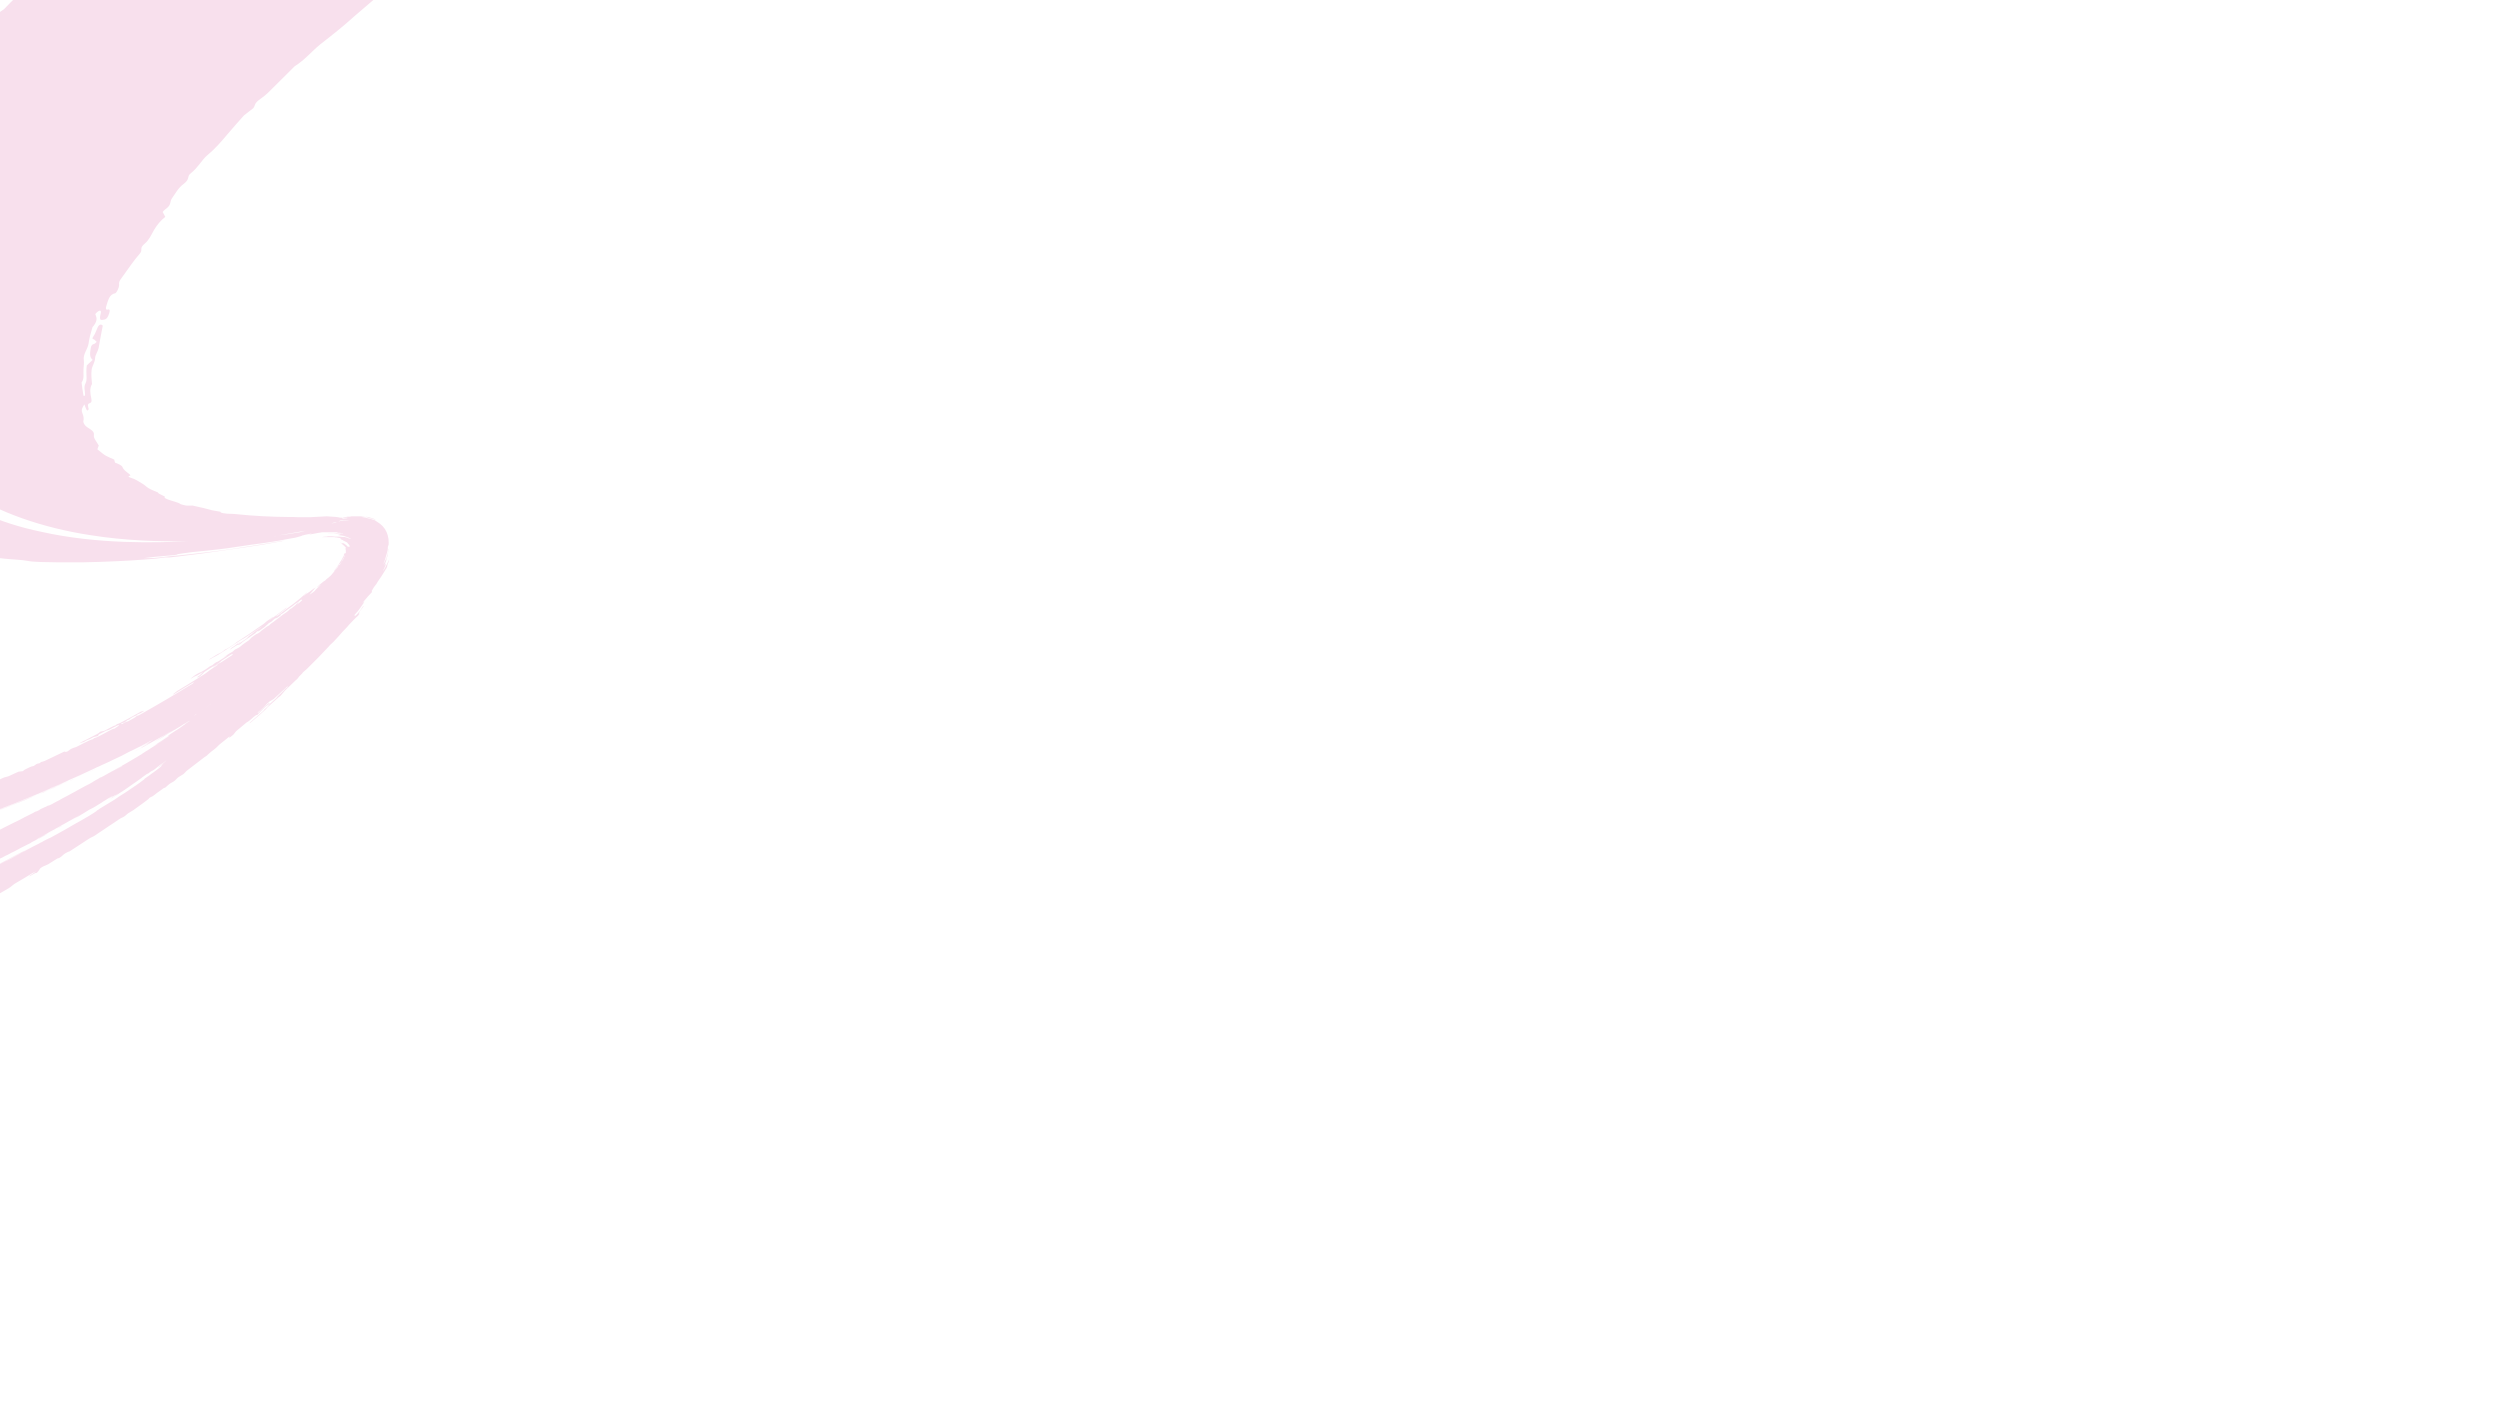 <?xml version="1.0" encoding="UTF-8"?>
<svg id="Layer_1" xmlns="http://www.w3.org/2000/svg" xmlns:xlink="http://www.w3.org/1999/xlink" version="1.1" viewBox="0 0 1440 815">
  <!-- Generator: Adobe Illustrator 29.1.0, SVG Export Plug-In . SVG Version: 2.1.0 Build 142)  -->
  <defs>
    <style>
      .st0 {
        fill: none;
      }

      .st1 {
        clip-path: url(#clippath-1);
      }

      .st2 {
        fill: #f8e0ed;
      }

      .st3 {
        clip-path: url(#clippath);
      }
    </style>
    <clipPath id="clippath">
      <rect class="st0" width="1440" height="815"/>
    </clipPath>
    <clipPath id="clippath-1">
      <rect class="st0" x="-767" width="2973.9" height="1093.8"/>
    </clipPath>
  </defs>
  <g class="st3">
    <rect class="st0" width="1440" height="815"/>
    <g class="st1">
      <path class="st2" d="M1170.3-462c-19.8,1.8-32.3-1.4-57.9,5.4-7.5,3.3-13.9,6.7-17.3,7.4-22,4.7-43.4,9.2-48.7,6.1-2.1-1-7.8-.4-19,2.4-8.2,2.1-.1-3.1-20.1,3.6-4,2.5-7.5,5-12.8,7.8-1.8,1-8,3-12.2,4.5-1,0-3.4.4-3.1,0,.9-1,3.3-2.4,4.8-3.5,7-5.6-.7-6.4-21.5.2-25.4,8.1-19.3,9-26.7,13,4.4-.9,8.8-1.8,14.8-3.1,5.6-1,12.6-2.3,22.6-4.1-48.2,12.8-85,23.5-122.2,34.5-11.9,3.6-23.3,7-35.1,10.5-2.3.7-4.2,1-5.3,1.1-5.6.6-18.7,4.6-31.4,8.4-13.2,4.2-25.8,8.1-31,8.5-7,2.7-13.7,5.2-20.6,7.9-15.6,3.6-30,6.6-44,10-11.2,4.3-21.7,8.3-32.3,12.3-18.7,6.9-22.2,8.8-16.2,8.1,2.3-.2,16.6-5,3,.9-11.3,3.8-23.5,8.2-35.6,12.3-6.1,2.1-12.2,4.3-18.2,6.4-6.1,2.2-12.3,4.5-18.3,6.7-11.8,4.4-23.5,8.5-35.2,12.9-11.6,4.5-23.2,9.1-34.3,14,9.7-2.8,23-8.1,36.1-13.2,13.1-4.9,26-9.5,33.3-10.9,14.5-5.4,29-10.2,43.5-15.3,14.7-5.2,28.9-9.9,42.7-14.4,5.7-1.2,12.7-2.9,20.1-4.9,7.3-1.8,15.1-3.9,22.6-5.8,15.2-4.1,28.6-7.2,33.5-6.9-3.3,1.2-9.1,3.5-12.8,4.6-6.8,2-13.1,3.6-19.1,5.2-9.3,2.4-18.2,5.3-26.6,8.6,9.3-1.6,18.8-3.3,25.3-4.4,9.4-2.9,18.5-5.5,27.8-8.4,9.2-2.8,18.8-6,27.2-8.4,17.1-5,33.2-9.7,43-10.8,36.2-10.5,71.1-19.9,113.6-30.4-5.8-.7-13.4.5-8.3-2.4,8.5-4.9-18.6,4-20.1,2.9-.8-.5,2.4-2.5,6.2-4.3,1.7-.8,9.6-3,14.6-4.6,20.3-6.5,10.4-.1,28.8-5.3,13.3-3.8,31.2-8.9,34.4-7.3-8,3.4-15.2,4.8-22.6,6.4-7.4,1.6-15.6,3.6-23.5,7.2,1.5,2.7,30.5-4.8,33.4-2.3,2.3,2.2,22.7-2.3,25.2.3,1.6,1.2,3.4,2.4,7.4,2.8,4.2.3,10.5,0,20.7-1.9,2.1-.4,2.7.8,2.4,1.7-.4,3.2,9.9,2.7,12.9,4.9-5.1,1.4-10.1,2.9-16.7,4.7,3.4.3,6,.7,9.2.9,6,0,13.8-.5,5.4,4.2-2.6,1.4-1.6,3-2.9,4.6-3,3.6-9.6,5.7-16.5,5.7-9.6,0-17.4-1.2-32.1,1.8-5.7,3.6,5,1.2,6.5,2.1,2,1.1,1.5,3,2.2,4.5-1.5.4-3.3,1.1-4.4,1.2-24.1,2.9-49.6,12.4-75.2,19.3-.3,0-.2.5-.5,1.1,6-.4,12.8-1.1,18.7-1.3,3,3.8,8.4,7.3,1,13.8-1.7,1.5-1.4,3.2,3.8,3.3,5.9.2.2,2.4-3.6,4.3-2.8,1.4-5.6,2.7-8.8,4.2-2.3-1.4-6.8-2.3-11.4-2.3-4.8,0-9.6.5-13.8,1.8-10.2,2.4-20.7,5-31.5,7.7,5.4,1.8-1.9,5.3-11.3,8.7-5,1.8-10.7,2.9-8.7,4.3,1.1.8-4.3,3.4-2.8,4,3.5,1.8-7.9,3.5-11.3,5.2,1.3,1.2,2.3,2.5,3.3,3.8-14.3,3.8-27.6,5.5-42.9,9.8-18,5.1-29.7,11-47,15.7,2.3.8,4.6,1.6,6.5,2.6-15.6,4.9-21.7,3.9-33.4,7.3-.4.1-6.8,2.5-13.4,5-6.7,2.6-13.4,5.1-14.5,5.6-6.3,2.2-6.9,3.8-1.3,3.1,1.8-.2,3.3-.3,3.6-.3-6.4,2.2-13.9,4.8-20.7,7.2,1.2.9,5.6.2,9.8-.5,4.1-.6,8.3-1.3,9.3-.5,1.2,1.2,18.3-3.8,20.5-2.2-10.7,3.2-16.5,2.6-24.4,5-10,3.1-17.1,4.8-24.7,6.3-4.3,1.6-8.6,3.1-12.9,4.6-4.2,1.6-8.5,3.2-12.7,4.7.5.9,4.4,0,9.5-1.6,6.1-2,12.1-4.5,18.4-6.5,2.7-.8,5.6-1,9.9-1.8-9,3.7-17.1,6.2-25.1,9-4.3,1.5-8.8,2.5-14.8,4.3,4.2-.4,7.1-.5,10.5-.7-5.1,1.9-9.4,2.7-13.7,3.8-4.4,1.1-8.6,2.2-13.3,4.5-4.5.9-11.1,3.3-13.6,3-1.2-.1-2.8-.2-5.3.5-4.1,1.2-7.5,1.8-11.4,2.9-3.8,1.1-7.7,2.2-12.1,3.9-3.6,2.1-5,3.9-11.8,5.8-5.8,1.6-11.5,4.4-16.6,6.4-3.7,1.5-7.3,2.6-10.9,3.9-3.6,1.3-7,2.4-9.9,3.1-3.9,1.1-7.8,3-11.5,4.7-3.6,1.7-7.1,3.4-10.8,4.8-2.7,1-5.5,2.1-8.3,3.1-2.8,1.1-5.8,2.4-8.5,3.5-2.4.9-3.6.9-2.4-.4.6-.6,1.5-1.5,2.8-2.1,2.6-1.4,6.3-2.4,8.3-4.3-1.3.4-2.6.5-3.9,1.1-5,2.3-9.7,3.7-14.8,5.9-5,2.1-9.7,4.1-14.3,7.5-10.2,4-21.9,11.2-31.3,13.1-6.3,3.5-12.8,6.3-19.4,9.6-6.6,3.5-13,6.9-17.9,10.8-10,5.7-19.6,10.7-29.8,16.8-7.3,3.1-14.4,6.8-21.4,11.3-3.5,2.2-6.9,4.4-10.4,6.6-3.5,2.2-7,4.4-10.3,6.6-5.4,3.4-10.5,7.1-15.3,8.9-1.5,1.4-2.9,2.8-4.7,4.4-5.4,3.8-10.9,7.7-16.3,11.6-2.7,1.9-5.4,3.9-8.1,5.9-2.9,2.2-5.7,4.4-8.5,6.6-4.7,3.7-8.2,5.2-12,7.8-2.5,1.7-4.8,3.5-7.2,5.4-2.4,1.9-4.8,4-7.2,6-7.2,5.9-14.3,11.8-20.9,17.6-6.6,6-13.1,11.1-19.9,16.4-4.9,4-9,9.1-14.6,12.5-5.3,5.2-10.5,10.4-15.5,15.4-1.1,1.1-2.7,2.3-3.8,3.1-4.6,3.2-3.1,3.7-4.6,5.7-1.6,1.2-3.4,2.6-5.4,4.2-3.2,3.6-6.6,7.4-9.8,11.2-3.7,4.4-6.9,8.1-11.6,12-2.7,2.3-5.1,6.9-9.1,10-2.7,2.1-.2,3.2-4.3,6.3-3.1,2.3-4.7,5.5-6.7,8.3-.6.9-.7,1.8-.9,2.5-.6,2.9-3,3.3-4.4,5.3.5.9,1,1.8,1.5,2.8-2.7,2.2-4.6,4.4-6.5,7.6-1.5,2.6-2.7,5.6-5.3,7.8-3.5,2.9-.9,3.5-2.8,5.7-3.8,4.3-7,9.3-10.2,13.6-1.9,2.5-1.9,3-1.8,4.5.1,1.5-1.5,4.8-2.4,4.9-3.3.5-4,4.3-5,7.4-.5,1.5-.1,2.2.9,1.9,1.7-.5,1.1,1.6.3,3.5-.6,1.5-1.5,2.2-2.4,2.3-1.5.2-3.2,1.1-2-3.5.7-2.6-1.3-1.9-3.1.3.6,1.8,1.6,3.3-.9,6.7-.3.4-.7.7-.8,1.1-1,3.2-1.8,6.3-2.2,9.3-.6,3.4-3.3,6-2.7,9.6.2,1.4-.1,3.3-.2,4.9-.2,2.7.6,5.6-1.1,7.8.3,2.6.6,5.1,1.1,7.6,0,.1.4.3.5.2.2-.2.4-.5.4-.9,0-2.1-.9-4.2.3-6.5,1.2-2.3,0-5.2.7-10.2.3-.3,1.7-1.7,3.4-3.2-2.1-1.6-1.5-4.4-1.1-6.9.2-1.4,1-2.2,1.9-2.3.4,0,1-.8,1.5-1.2-.5-.4-.9-.9-1.4-1.3-.4-.4-1.8,0-.4-2,1.1-1.6,1.5-3.2,2.3-4.9.8-1.9,2.1-2.2,3-1.1-.2,1-.4,2.3-.7,3.6-.7,3.2-1.1,6.3-1.7,9.3-.4,1.9-1.9,3.9-2,5.6-.1,2.8-1.7,4.6-2,6.8-.4,2.8,0,5.6.2,8.3-1.5,2.6-1,5.5-.4,8.3.4,1.8,0,2.5-1.1,2.8-1.3.4-.8,1.9-.4,3.3,0,.3-.4.7-.7.9,0,0-.5-.3-.6-.6-.4-.9-.8-1.8-1.2-3-.9,1.7-2.1,2.8-1.1,5.2.7,1.8.9,3.2.5,4.6-.1.5.6,1.9,1.2,2.5,1,1,2.1,1.5,3.2,2.3,1.2.9,1.9,1.7,1.7,3.1-.3,1.8,1.3,3.4,2.8,6-.2.5-.6,1.6-.8,2.2,2.1,1.7,3.5,2.9,4.9,3.7,1.6.9,3.2,1.5,4.8,2.2.1.6.3,1.2.5,1.8,1.7.6,3.9,1.5,4.3,2.6.5,1.4,2,2.5,3.7,3.8.9.7,1.1,1.2.3,1.2-.6,0-.9.6.5,1,3.1.9,5,2.4,7.1,3.6,1.4.8,2,1.7,3.4,2.5,1.5.9,3.6,1.7,5.5,2.5-.6.7,5.9,2.6,3.5,2.9-.2,0,1.2.7,2.1,1.1,2.4.9,6.2,1.7,7.2,2.6.2.2,2.6.8,3.3.9,1.4.1,2.3,0,3.7,0,2.6.7,6.2,1.3,7.8,1.8,2.3.7,4.4,1.2,7.9,1.7.5,0,.4.3.6.5.2.2,2.2.6,3.7.7,1.9.1,3.2,0,5.7.3,9.5,1,19.4,1.5,29.9,1.6,2.5,0,3.5,0,5,.1,2,0,4.8,0,7.3,0,3.2-.2,6.3-.3,9.4-.5,3.9.2,6.5.4,7.8.8.6-.1,1.3-.2,1.9-.3.8,0,1.6-.2,2.4-.2.8,0,1.6,0,2.4-.1.5,0,1.1,0,1.6,0-.3,0-1,0-1.6,0-.6,0-1.1,0-.7-.1-.3,0-.9,0-1.5,0-.6,0-1.4,0-2.1.1.9,0,1.5-.2,2-.2.5,0,.9,0,1.2,0,.7,0,1.1,0,2,0,.5,0,1.1,0,1.6,0,.7,0,1.2,0,1.6,0,.5,0,.9,0,1.6,0,1,.2,1.6.3,3,.6.5,0,1,.1,1.7.3-.2,0-.5-.2-.7-.2-.2,0-.4-.1-.7-.2-.4-.1-.9-.2-1.5-.4,1,.2,1.6.2,2.1.4,1.2.3,2.4.6,3.5,1.1.2,0,.5.3.5.3,0,0-.1,0-.3,0-.7-.2-1.3-.5-2-.6-.7-.1-1.3-.3-2.1-.5-.7-.1-1.3-.3-2.1-.4-.7,0-1.5-.2-2.4-.2.6,0,1.1.2,1.6.3.5,0,.9.2,1.4.3.5.1.9.2,1.4.3.5.1,1,.3,1.5.4.3,0,.5.1.8.2.2,0,.5.2.7.2.7.2,1,.3,1.3.5.3.2.6.4,1.2.8,2.4,1.4,4.3,3.4,5.4,5.9,1.1,2.5,1.4,5.3,1.1,8.2-.1-.4-.2-.7-.2-.9,0,.5-.1,1-.2,1.5,0,.2,0,.5,0,.7,0,.2,0,.5-.1.7,0,.5-.2,1-.3,1.4-.1.5-.2.9-.4,1.4,0,.2-.1.5-.2.7,0,.2-.1.5-.2.7-.2.5-.3.9-.4,1.4-.3.9-.8,1.8-.9,2.6.4-.9.9-1.7,1.3-2.6.2-.4.3-.9.5-1.3.2-.5.3-.9.4-1.4.1-.6.3-1.1.4-1.6.1-.5.2-1.1.3-1.6.3-.6.2.1,0,.5-.2,1-.3,1.8-.5,2.6,0,.2,0,.4-.1.6,0,.2,0,.4-.2.6-.1.4-.3.9-.5,1.4,0,0,0,.3,0,.3,0,0,.1-.2.2-.4.2-.5.4-1,.5-1.6,0,.1,0,.1,0,.2-.2.8-.5,1.7-.8,2.5-.2.4-.3.8-.4,1.2-.2.4-.3.8-.5,1.2-.1.7.4-.6.6-.8.2-.2.2.3,0,.9-.4,1.1-1,2.2-1.6,3.4.4-.4.9-1.1,1.4-2.1.4-.8.8-1.6,1.2-2.4.4-.8.7-1.5,1.1-2.2,0,.3-.2.7-.3,1.2,0,.2-.2.5-.3.7,0,.2-.2.4-.3.7-.2.6-.2.8-.2.9,0,.1,0,.5-.2.8-.1.4-.3.8-.5,1-.4.6-.9,1.5-1.4,2.3-.5.8-1,1.7-1.5,2.4-.6.7-1.3,2-2,2.9-.4.9-.9,1.5-1.4,2.1-.5.6-1,1.3-1.4,2.1-.2.3-.4.6-.6,1,0,.2.2.4.2.6-.5.5-.8.9-1.1,1.2-.4.5-.8.9-1.3,1.4-.3.3-.7.8-1,1.2-.5.5-.9,1-1.3,1.5-.3.3-.5.8-.9,1.3.3-.3.6-.6.8-.8.6-.5.5-.2-.2.8-.6.8-1.1,1.5-1.6,2.3-.9,1.4-2,2.7-3.4,4.2-.4.8.2.4.3.6,0,.2.9-.6,1.4-1.2,1-1.1,2-2.4,2.7-3.6.4-.7.5-.8.8-.9,0,0,0,0,0,.1-.6,1.1-1.7,2.2-2.5,3.5,0,.2,0,.5-.4,1-.4.8.5-.3.7-.4-.2.4-.7,1.1-1.1,1.5-.8.8-1.6,1.4-2.4,2.3-.8.8-1.7,1.7-2.6,2.7-.9,1-1.7,2.1-2.7,3-.6.5-1.6,1.7-2.4,2.6-1,1.1-1.9,2.2-2.9,3.2-.8.9-1.6,1.8-2.4,2.4-.3.2-1.1,1.1-1.6,1.7-4,4.3-8.1,8.5-12.3,12.6-.9.9-1.6,1.3-2.4,2.1-.3.8-2.4,2.3-2.8,3.2-.2.4-.7.8-1.2,1.2-1.5,1.5-3.1,3-4.6,4.4-1.4,1.2-2.2,2.2-3.1,3.3-.4.5-.8,1-1.3,1.5-.3.3-.9.5-1.2.9-2.1,1.9-4.1,3.7-6.2,5.6-1.1,1.5-3.1,3-4.7,4.5-1.8,1.5-3.5,3.1-5.5,4.7,0-.2,0-.3.1-.4,1.3-1.1,2.6-2.3,3.9-3.4,1.3-1.1,2.6-2.3,3.9-3.4.2-.5.9-1.1,1.6-1.7.7-.6,1.4-1.3,1.7-1.8,0,0,.2-.3.3-.4,1.3-1.1,2.5-2.3,3.8-3.4.6-1,2.1-2.2,3.2-3.3.8-.8,1.5-1.4,1.9-2,0,0,.5-.3.7-.5.9-.7.9-.7.6-.9-.1,0-.3.2-.4.3-2.5,2.3-5,4.6-7.5,6.9-.9.5-1.7,1.1-2.5,1.5-.2.2-.4.4-.5.5-1.4,1-1.6,1.8-2.8,2.8-1.1,1-2.2,2-3.3,2.9-.1.1-.2.3-.2.4,0,0,0,.1.1,0,.2-.1.6-.4.7-.5.4-.4.6-.8,1-1.1.8-.7,1.6-1.4,2.4-2.1.8-.7,1.5-1.4,2.3-2,.2,0,.4-.1.4,0,0,.2-.1.4-.6.8-1.5.9-2.8,2.2-4,3.4-.6.7-1.2,1.3-1.8,1.9-.8.9-.8.9-1.2.7-1.8,1.1-3.8,3.5-5.6,4.3-2,1.7-4,3.3-6.1,5.1-.5.6-1.1,1.3-1.6,2-.8.6-1.6,1.4-2.6,2,.3-.4.5-.7.7-1-.2.1-.5.3-.8.4-1.4,1.1-2.7,2.3-4.1,3.3-1.8,1.3-2.4,2.4-4,3.6-1.4,1-3,2.3-3.9,3.2-.9,1-1.4,1-2,1.5-3.1,2.4-6.3,4.9-9.5,7.3-.8.6-1.2,1-1.7,1.6-.6.7-.7.7-1.8,1.4-.5.3-1,.6-1.5.9-1.5.9-1.8,1.9-3.1,2.7-1,.7-1.9.9-3,1.9-.6.5-1.1,1-1.8,1.6-.2.1-.7.3-1.2.5-.5.4-1.1.8-1.6,1.2-1.3.9-2.8,1.9-3.8,2.8-1.2,1.1-2.3.8-3.2,2.2-1,.8-2.1,1.6-3.2,2.4-1.3.9-2.6,1.9-3.9,2.8-.9.7-2,1.5-2.8,1.9-1.2.7-2.1,1.2-3.1,2.2-.3.3-1.3,1-1.6,1.1-1.6.6-3.2,1.9-4.9,3-.9.6-1.9,1.3-2.9,1.9-1.3.9-2.7,1.8-4,2.7-1.3.9-2.8,1.8-4,2.7-1.5,1.1-2.5,1.2-3.8,2.1-3.7,2.4-7.4,4.8-11.2,7.3-.7.2-1.5.5-2.6,1.2-1.5.9-2.4,2.6-4.4,2.9-1.8,1.1-3.6,2.2-5.3,3.3-.9.5-1.8.8-2.7,1.2-.6.3-1.3.7-1.8,1.1-.4.3-.4.6-.6.9-.4.6-.9,1.2-1.5,1.8-1.1-.2-3.2,1.7-4.4,2,.3-.5,1.2-.9,1.9-1.4.5-.4,1-.7,2.1-1.5-1.1.6-1.7.8-2.2,1.1-3,1.8-6.1,3.8-9.2,5.5-1.9,1-2.6,2.1-4.3,3.1-1.7,1-3.3,1.9-5,2.9-1.5.9-2.9,1.7-4.4,2.6-1.6,1-3.3,1.8-4.9,2.9-.3,1,2.4-1.4,2.2-.5-.1.1-.3.3-.4.4-2.1,1.2-4.2,2.4-6.3,3.6-.5.1-1,.3-1.4.4-.5.4-1.1,1-1.3,1.1-.7.2-1.3.3-2.3.9-3,1.7-6,3.3-9,5-.3.2-.5.5-.8.7.4-.1.7-.2,1.1-.4.2,0,.5-.3.6-.3.3,0,.5,0,.7,0,0,0-.2.3-.4.4-1.5.9-3,1.7-4.1,1.8-3.4,3.2-3.8,3.5-7.2,4,.7-.4,1.3-.8,1.8-1.1.3-.2.4-.4.6-.6,0,0-.3,0-.5,0-1.5.7-3,1.5-3.9,2.6-.8.1-1.8.2-2.8,1-1.7,1.5-3.2,2.4-5.1,2.7,0,0-.9.7-1.5,1.2-1.2.6-2.5,1.3-3.8,1.9-1.3.7-2.7,1.3-4,2-1.3.7-3,1.3-4,2.1-1.1.8-2.1,1.6-3.5,2.2-1.2.5-1.5,1.1-2.1,1.6-1.4,1.2-2.9,2.2-4.7,2.5-.8.1-1.6.5-2.5.9-1.4.7-2.8,1.4-3.7,1.3-1,.6-1.4,1.3-2.8,1.8-2,.8-4.2,2.3-5.8,2.2-.2,0-1.2.5-1.3.6-1.5,1.5-3.8,2.2-5.8,3.2-1.1.5-1.7.5-2.4.7-1,.2-2.3.6-3.4.9-1.3,1.5-2.1.7-3.2,1.3-1.1.6-2.4.9-3.2,1.8-.2.2-.8.6-1.2.7-.9.4-2,1.1-2.7.9-.3,0-.4-.3-.5-.5-.2,0-.4,0-.6,0-1.5.6-2.9,1.2-4.4,1.8-2.7,1.1-5.4,2.2-8.1,3.4-3.2,1.4-6.2,2.4-8.6,2.5-1.5.1-4.1,1.7-5,1.2-.4.2-.8.5-1.1.7-1.8,1.4-2.5.9-3.7,1-.4.5-.7,1-1.1,1.5-.2.1-.4.3-.6.4-3,1.2-6.1,2.3-9.2,3.4-.3,0-.6.3-.8.3-2.1.2-4.4.9-6.8,1.7-2.4.9-4.9,1.8-7.2,2.5-.7.2-1.3.6-.4.9-.2-.1.2-.3.6-.4,2-.7,4.1-1.2,6.2-1.5.8-.1,1.6,0,2.3-.3.9-.4,1.5-1.1,2.7-1.4.4-.1.7,0,1,0-.2.1-.4.3-.6.4-.3.2-.6.5-.9.8,1.5,0,3.4-1.1,5.2-1.6,1.8-.6,3.6-1.2,4.9-2.4,1.9-.6,4-1.8,5.6-1.7,1.1,0,3.7-1.6,4.5-1.1,1.2-.4,2.4-.8,3.6-1.3,2.5-1,5-2,7.2-2.9.4,0,.5,0,.7,0-1.3,1-2.6,2-4.1,3.1-1.9.7-4.3,2.1-5.8,1.8-2.2.8-4.8,2.2-6.5,2.3-1.9.1-3.9,1.2-5.8,1.9-2.6.8-5.7,2.4-7.8,2.2-1.6.6-3.1,1.2-4.7,1.7-1.9.6-4.3,1.8-5.7,1.5-.2,0-.9.2-1.4.4-1.9.7-3.9,1.3-5.8,1.9-1,.3-1.9.6-2.8.9-.9.3-1.8.6-2.7.9-1.2.6-1.2.8-.5.7,1-.2,2.3-.7,3.4-1,1.2-.4,2.2-.6,2.9-.3,1.2-.4,2.3-.7,3.5-1.1,1.2-.4,2.5-.8,3.8-1.3-2.1,1.3-2.1,1.3-8.9,3.5-1.1.3-.9-.5-2.5.5-1,.6-2.3,1.2-3.5,1.8-1.2.6-2.3,1.1-3.4,1.5-1.1.3-2.2.6-3.2.6-2,0-3.9.7-5.7,2.1-1.3-.2-2-.3-2.8-.2-.9,0-1.9.2-4.1.6.6-.4,1.3-.8,2.1-1.3-.8.1-1.6.1-2.2.4-1,.4-1.9,1-2.9,1.4-3.5,1.6-5.2,2.1-8,2.8-.2,0-.5,0-.5,0,.2-.2.5-.5.9-.6,1.3-.5,2.7-.5,4.3-1.5-.7,0-1.3.2-1.9.2-.4,0-.8,0-1.2,0,.2-.1.4-.3.6-.4,4.1-1.1,8.2-2.3,12.2-3.5.3-.2.7-.5.7-.4-.8-.2-1.6-.3-2.5-.5.3-.7,2-1.2,2.5-1.8,2.2-.5,4.7-1.7,6-1.2,2.9-.8,5.7-1.7,8.6-2.5,2.6-1.9,5.5-2,8.4-3.3.6-.8-1.6,0-1.3-.7-2.3.8-4.4,1.4-6.5,2.1-2.2.7-4.6,1-6.7,2.6-1.9.4-4.4,1.6-5.8,1.2-.1,0-.3,0-.5,0-1.9.4-4.1,1.4-5.9,1.2-.6,0-1.6.2-2.6.4-1,.2-2,.4-2.7.2-.2,0-1.3.5-2.1.8.8.9,3.8,0,5.1.4.4.1,2.5-.9,1.7,0-.2.2-2.1.9-3,1-1.8.2-3-.2-5.2.8-1.4-.2.1-1.2-.4-1.7,0,0-.4-.1-.9,0-1.9.4-3.8.9-5.7,1.3-.4,0-.6,0-.9-.2.5-.3.9-.5,1.4-.8.2,0,.2-.2.3-.3-1.5-.2-4.2,1-5.2.9-1.4-.2-2.9,0-4.8.4-1.2.2-2.1.6-3.1,1.2-1.1.6-2.1.7-2.8.4.7-.4,1.3-.7,2-1.1-1-.6-2.3-.9-4.9-.1-.2,0-.4-.2-.5-.3,0,0,.5-.3.7-.3,1.1-.2,2.1-.5,3.1-1.1.9-.4,2.2-.7,3-1.1,1.5-.8,1.5-.3,2.3-.3,1.6-.2,3.5-.6,5-.9.3-.2.5-.3.7-.4.2,0,.3-.2.3-.2-.6-.2-1.1-.4-1.8-.6-2.1.4-4.2.9-6.3,1.3-.9-.3-1.8-.6-2.7-.9-1.9.6-3,.5-3.9.3-.8-.3-1.3-.7-2.1-1,1.9-1,4.1-.7,6.1-2,.6-.4,1.9-.4,2.3,0,.3.3,1.6,0,1.9-.1,2-1.1,4.8-1.6,6.4-2.9-1.1,0-2.2-.2-3.4-.1-1.2,0-2.6.1-4.2.5-1.9.4-3.9.8-5.8,1.1-1.9.3-3.9.6-5.9.9.9-1.3,3.2-.8,3.9-1.8,1.3-.6,2-1.1,2-1.3,0-.3-.7-.4-2-.4-.2,0-.3-.1-.4-.2.6-.3,1.3-.7,1.9-1.1-.5-.2-1-.5-1.8-.9-.9.1-1.9.3-3,.4-1.1.1-2.2.3-3.4.4,1-.7,1.8-1.3,2.4-1.9.5-.5.8-1,1.6-1.5,2.1-1.4,2-1.5-.6-1.4-2.9.1-3.5-1.2-.9-2.7,1.2-.7,1.5-1.6,3.1-2.2.9-.4-.3-.4-.3-1,1.1-.4,2.4-.9,3.2-1.2.6-1,.9-1.5,1.2-2-.5-.5-1.1-.9-1.6-1.5-.1-.1.3-.5.5-.8.4-.4.8-.4,1-.2.7.7,2.2.5,4.6-.4-1-.3-1.9-.6-2.9-1,1.5-.7,2.4-1.1,3.6-1.7.2.5.4,1.1.7,1.8,1.8-1.1,3.1-1.7,3.5-2.3.8-.9-.2-1.4-1.3-1.3-2.1.1-.8-.8-.7-1.5,0-.6-.4-1-.2-1.6.2-.6.7-1.3,1.1-1.9,2-1,3.3-.3,5.3-1.2-.2-.2-.5-.4-.5-.7-.2-.7.6-1.3,1.8-1.4,1.4,0,2.5-.6,3.6-1.3.5-.3,1.1-1,1-1.1-.8-.4-.5-1.1-.1-1.9.3-.8-.3-1.4-1.4-1.2-2.5.4-2.4-.3-1.4-1.6,0-.1,0-.2,0-.3,0-.9,0-.9,1.5-1.7.9-.4.5,1,1.9,0,1.2-.8,2.5-1.6,3.9-1.5.6,0,1.2-.3,1.5-.7.2-.2.3-.6.2-.7-.5-.3-.4-1-1.6-.8-1.5.2,0-1-.7-1.3-1.3.1-2.7.2-3.9.3-.3-.2-.5-.3-.7-.4-.9-.6-.6-1.9-2.4-1.8-.6,0-.1-.5.5-.8.9-.5,1.8-1,2.6-.9,1.7.2,4-1.4,5.8-1.3,0,0,.9-.8.9-1-.4-1.4-1.8-1.4-4.4,0-.2-.9.7-1.9,1.6-3.1.4.3.6.5,1,.7.2,0,.7,0,1-.1.7-.3,1.4-.8,2.4-1.3-1.5,0-2-.4-2.1-1-.2-.6,0-1.4-.1-2.1,0-.3.4-.8.7-1.2.2-.2.7-.6.8-.6.4,0,1.1.2,1,.2-.6.9,0,1.3.3,1.8.2.3,1.2,0,1.8-.4.4-.3.6-.8,1-1.1.6-.4,1.3-.8,2-1.2.6-1.1-1.9.1-1.4-1-.9-.2-1.5-.6-1.8-1.3-.2-.5-.6-1-.9-1.6.8-.4,1.4-.4,1.9-.4.6,0,1.2,0,1.9-.4.2-.7-.3-.9-.5-1.3-.2-.4,0-.9.7-1.3.7-.4,1-.8,1.4-1.4.3-.4,1.4-.7,1.5-1.3,0-.6-.2-1-.3-1.5-.9,0-1.7,0-2.5,0,0,0-.2-.2-.1-.2.2-.2.5-.5.6-.5.7,0,1.4,0,2,0,.7,0,1.4,0,2,0,.2.3.3.7.6.7.3,0,.9-.2,1.3-.4.2-.1.4-.5.4-.7,0-.2-.1-.4-.3-.4-1.2,0-2.6.3-2.9-.7-1.1.1-.6-.6-.3-1.2,0-.1,0-.3-.1-.3-1.1.1-1.6-.5-2.2-.9-.5-.3-1.7.3-1.9-.4-.1-.6-.8-.4-1.2-.7-.4-.2-.5-.8-.7-1.2,1.7-.8,2.3,0,3.6-.3,1.9-.8,2.4-2.2,3.2-3.6-.3-.2-.7-.3-.8-.6-.1-.4-.4-.5-.7-.7-.3-.2,0-.8.8-1.5,1,.1,2.2.2,3.3.3.7-.5,1.3-.9,1.9-1.3-.3-.3-.6-.5-.9-.9.6-.4,1.1-.7,1.7-1.1.7,0,1.5,0,2.2.2.4,0,.8-.1,1-.5.2-.3.3-.7.2-1,0-.4-.2-.8-.3-1.2.6-.6.9-.4,1.3-.4.8-.1,1.3.5,2.4-.2,0-.3-.1-.6-.2-.9,1.4-.7,2.2,0,3.5-.4.2-.3.5-.7.7-1,1-.6,1.6-.1,2.4-.3,0,.8-.1,1.7.5,2.2.6-.4,1.3-.9,1.9-1.3.2,0,.5-.1.7-.1,1,0,2.1-.2,2.2.8.1.8,1.2.4,1.9.4.1,0,.3-.3.5-.5,0,0,0-.2-.2-.2,0,0-.3,0-.4,0-.7-.2-.7-.2.4-1.1-.3-.8-2.1.2-2.1-.9,0,0-.2,0-.3,0-.6.5-1.4,1-1.7.4-.3-.7-1.2-.3-1.7-.6-.4-.2-.7-.6-1-.8-.4-.3,0-1.3,0-2.1,1-.3,1.5,0,2.1.4.6.3,1.2.6,2.4,0,0-.7,0-1.3,0-2-.7,0-1.2-.2-2.1.4-.4.3-.7.4-1,.3-.3,0-.6-.2-.8-.4.3-.3.6-.5.9-.7.1-.7-.2-1-.6-1.2-.4-.2-1-.3-1.4-.7.6,0,1.1-.1,1.6-.2.5,0,.9-.1,1.3-.2.5-.7,1.2-.3,1.9-.9-.6-.6-1.5-.3-2.1-.5-.2-.5.5-1.6-.4-1.8-.6-.1,0-1.4,0-2.2.1-.8.1-.8.6-.8.3,0,.6.2.8,0,.8-.7,1.4-.7,2.9-.6,0,0-.1,0-.1,0-.7,0-.5.6-.4.6,1.6.4,1.9.4,2.2-.7.9-.2,1.3-.3,1.5-.5.1-.1,0-.3-.1-.5-.3-.6-1.1-.2-1.6-.4-.4-.1-.6.1-.8.5-.5-.5-.6-.6-1.1-.6-.8,0-.8-.9-1.3-1.3-.2-.2.3-.9.7-1.2,0,.8.6,1,1.1,1,.6,0,1.2,0,1.7.2.4-.5.7-.9,1-1.4.5,0,.4.7.6,1-.3.2-.6.5-1,.8.3.1.6.4.7.3,1.9-1.4,2.4-.5,2.8.7,0,0,.1,0,.2.1.2-.2.6-.5.6-.5.3.4.8.6,1.4.6.6,0,1.2,0,1.8,0,1,0,1.2.5,1.3,1.2-.1,0-.2.2-.3.3-1.4.4-1.4.4-1.2,1.5,0,.1,0,.4,0,.5-.2.2-.4.4-.8.6.4.1.7.3,1.1.4.3.5-.3,1.1-.4,1.8.3.1.8.1,1.1.4.4.3.6.8.9,1.2.9,0,1.8-.1,2.8-.2.9,0,1.9-.2,2.9-.3.3.3.7.7,1.1,1.1.5.4,1.6-.3,2.2.2.3.3,1,.4,1.5.5-1.3.4-2.2.6-3,.7-.8.1-1.4.1-1.9,0-.3-1-2.6.3-2.7-.9-.7.5-1.4,1.3-2.1.6-.2-.2-.5-.3-.8-.3-.9,0-1.8.1-2.6.2-1.1.7-.5,1.8-1.7,2.4-.3.2-.8.8-.9.5-.4-.8-1.5-.3-2.3-.4-.3,0-.7,0-.5-.5,0-.2.5-.4.7-.5,0-.7-.3-1.3-1.3-1.2-1,.1-1.9,0-2.8.1,0,0-.2.2-.4.3,1,.7,1.1.7.4,2.3.4.3.9.4,1.2.8.4.5,1.1.3,1.7.2.9-.1,1.8,0,2.1.7.3.4.6.8.9,1.2,1-.5,2.1-.7,3-1.5.2-.1.8,0,1,0,.6.5,1.9.3,2.2,1.2,0,.2.3.3.5.3,1,0,2.4-.7,3,.2,1.1-.1,2.3-.2,3.4-.4.2,0,.5-.3.8-.4.9-.7.8.1,1.5.1.7-.1,1.6-.2,2.4-.4.9-.1,1.8-.3,2.7-.4.6-.1,1.2-.3,1.7-.7.7-.6,1.5-.4,2.2-.6.5.7,1.7.3,2.8.1,1.7-.3,3.5-.7,5.2-1,.9-.2,1.7-.4,2.6-.5.8-.2,1.7-.4,2.5-.5.7,0,.8.7,1.7,0,.3-.3,1.1-.6,1.2-.6,1.2.5,2.9-.1,4.5-.5,1.7-.4,3.3-.8,5-1.2.3,0,.6-.1.9,0,.3,0,.5.1.7.2.4-.3.7-.6,1-.7.6,0,1.1.2,1.7,0,1.8-.5,3.6-.9,5.4-1.4.9-.2,1.8-.5,2.7-.7.9-.3,1.8-.5,2.7-.8,1.6-.5,2.8-1.7,4.5-2.1-.7,0-1.5.1-2.1,0-1-.2-1,.5-1.5.7-1-.3-2.1-.1-3.5.7-.7.4-1.5.7-2.1,1.2-.8.6-1.1.6-1.1,0,0,0,0-.2,0-.3-.5-.2-.9-.3-1.5-.4-.7.2-1.5.4-2.3.6-1,.3-2,.5-2.6.1-.6.5-1.1.9-2.1,1.1-1.4.2-2.9.8-4.1.4-.4-.1-1.6.3-2.4.5-1.6.4-3.3.7-4.9,1.1-1.5.4-2.6,0-3.9.2-1.3.2-2.6.4-4,.7-1.3.3-2.6.5-3.9.8-.3.5-.5,1-1,1.3-.5.3-1.2.4-1.8.4-.8,0-.5-.5-.5-.9-.2,0-.4-.2-.7-.1-1,.2-2,.3-2.9.5-1,.2-2,.3-2.9.5-.8.6-1.5,1-1.9.3-1.3.2-2.5,0-3.8,1.2-.1.1-.6.1-.8,0-.2,0-.2-.3-.2-.5,0-.4.4-.8.8-.8,1.4,0,2.8-.8,4.2-1.2,1.5-.4,2.9-.4,4.4-.7.2,0,.5-.3.7-.5-.6-.2-1.3,0-2.1,0-.7.1-1.4.3-2,.1-.2-.4-.1-.9.5-1.1.7-.3,1.2-.3,1.6-1.1.4-.8,1.4-1.7,2.2-2.6-.9,0-1.6,0-2.2,0-.1,0-.2-.3-.2-.5,0-.2.3-.6.4-.6,1.2-.2,2.5-.5,3.7-.7.3-.5.6-.9.9-1.3.3.2.6.4.8.5,3.8-.5,7.7-1.2,12-1.9-.8,1.3-2.2.5-2.8,1.4.1,0,.3.3.4.3,1.6-.3,3.3-.2,4.7-1.5,1,0,2.2-.7,3.1-.2-.5.2-.9.3-1.3.5-.2.1-.4.3-.7.5.1,0,.2.2.3.1.4,0,.9-.1,1.4-.2,1.2-.3,2.4-.3,3.7-.9-.3-.8-1.5,0-2.1,0-.1,0-.3,0-.3-.1,0-.2.2-.4.4-.5,1.2-.2,2.4-.5,3.5-.8,1.2-.2,2.4-.5,3.6-.8.9-.2,1.3.5,2.4,0,.9-.3,1.9-.5,2.8-.7.8-.7-.4-.5-.5-.7,0-.3-.2-.5.3-.9.4-.3.7-.6,1.1-.9.9-.2,1.8-.4,2.8-.7,1.1-.3,2.3-.4,3-1.3.8-.1,1.6-.6,2.3-.4-2.3,1.5-2.4,1.6-3.4,1.7-1.6.2-2.6,1.2-3.9,1.7-.5.2-.5,1,0,.9,1-.1,1.8-.2,1.7.6,0,.3,1,.1,1.6-.3.9-.7,1.5-.9,2.5-.7.8.2,2.2-.2,2.6.4-2.6,1.1-3.6,1.4-6.1,1.4-1,0-1.5.5-2.1,1-.3,0-.7-.2-1-.3-3.1.7-6.1,1.5-9.2,2.1-.5.1-1-.1-1.5-.2-.4.3-.9.7-1.4,1.1,1.4,0,2.6.5,4.5,0,1.2-.4,2.6-.9,3.5-.3.2.1.9-.2,1.4-.3,1.8-.4,3.6-.9,5.5-1.4.7.2,1.4.4,2.2.6.2-.4.4-.8.7-1.2.9-.2,1.1.2,1.8.3.6,0,1.3,0,2.1,0-1.7,1-3.5.9-5,1.8,0,.5,1,.3,1.2.6.5-.3.8-.6,1.2-.8.6.4,1.7,0,2.7-.2,2.2-.6,4.4-1.3,6.6-2,.1,0,.2-.2.3-.3-1.1-.3-2.6.7-3.9.8,0-.5.9-.9,1.3-1.4.7.1,1.3.6,2.5-.4,1.1-.9,2.5-1,3.8-1.4,2.1.5,4-1,5.9-1.8.5-.2.7-.5.7-.8,0-.3-.4-.3-1-.2-1,.3-2.1.7-3.1.9-.6.1-1.2,0-2,0-1.4.4-3.1.9-4.8,1.4-.1,0-.2,0-.4,0,.7-.5,1.4-.9,2.2-1.3.4-.2.9-.4,1.3-.4.4,0,.8.2,1.2,0,1.5-.4,3.2-1.1,4.5-1.2,1.3-.1,2.4-.2,3.8-.7,1.9-.6,3.8-1.2,5.7-1.8.5-.2,1-.3,1.5-.4,0,.6-1.3,1.1-1.4,1.7,0,0,.2.1.3,0,1.4-.4,2.8-.9,4.2-1.3,1-.3,1.4-.8,2.1-1.2.7,0,1.4.2,2,.2,1.4-.2,3.2-1.4,4.4-1,.8-.3,1.7-.5,2.5-1,1.8-1.1,1.9-1.1,2.6-.4.3,0,.6,0,1-.2,1.6-.5,3.2-1.1,4.8-1.7,1.5-.6,2.5-1.6,4.3-2.1,1.6-.4,3.2-1.1,4.8-1.8,1.6-.6,3.2-1.2,4.6-1.8.8-.7,0-.4-.4-.3-1.3.5-2.8,0-4,1.5-1.8-.2-4,1.2-6.7,1.9,1-.6,1.3-.8,1.7-1,.6-.3,1.4-.4,1.9-.9.3-.3.6-.6,1.1-.5.5.1,1.3-.2,1.9-.5,2-.7,3.9-1.5,5.9-2.2,1.6-.6,3.2-1.3,4.8-1.8,1.7-.6,3.3-1.5,5.1-1.6,1.2-.1,3.1-1.5,4.4-1.3,1.6-.6,3.1-1.2,4.7-1.8,0,.1.2.2.1.2-1.8,1.1-4.2,1.7-6.2,2.8.3,0,.5.1.7,0,1.6-.6,3.2-1.3,4.8-2,1-.4,1.7-.2,2.9-.8,1-.5,2.1-.9,3.2-1.4.5-.2,1-.3,1.5-.4,2.1-.4,4.3-1,6.5-2.2,1.7-.9,2.9-.7,4.6-1.6,1.5-.8,3.2-1.4,4.8-2.2.8-.1,1.7-.2,2.5-.3.4-.3.7-.7,1.1-.9,1.7-.7,3.4-1.9,5.2-2.1,0,0,.5-.3.7-.5,1-.9,1.8-.9,2.7-1.1.3-.3.6-.6.9-.7.7-.2,1.4-.3,2-.6,3.7-1.8,7.5-3.6,11.3-5.4.3,0,.5.3,1,.2.6-.1,1.3-.5,1.7-.9.7-.7,1.9-1.2,2.8-1.5.9-.2,1.6-.5,2.5-1,2.1-1.1,4.2-2.2,6.4-3.2.6-.3,1.3-.5,2-.7.2-.2.5-.5.7-.6.7-.2,1.4-.4,2-.7,1.5-.8,3-1.5,4.4-2.3,1.4-.8,2.8-1.5,4.2-2.2.9-.4,1.2-.1,1.9-.8.3-.2.8-.6,1.2-.8.5-.3.7-.6.6-.7-.1-.1-.5,0-1.1.3-.5.3-1,.6-1.6.8-1.5.7-3.1,1.9-4.5,2-1.4.7-2.8,1.5-4.3,2.2-.2.3-.4.7-.6,1-.8.2-1.5.3-2.5.6-.6.3-1.5.8-2.3,1.2-.8.3-1.6.5-2.2.9-.5.2-.6.6-1.5.8-.5,0-1.4.5-2.1.7.3-.2.4-.3.5-.4.1,0,.3-.2.5-.3,3-1.5,6-3,9-4.6,1-.5,1.4-.9,1.9-1.4.8-.2,1.5-.4,2.3-.5,1.8-.9,3.7-1.9,5.6-2.9.9-.1,1.4-.6,1.8-1,.6-.2,1.3-.4,1.9-.7,4-2.1,8-4.3,11.9-6.5.6-.2,1.2-.3,1.8-.5-.4.5-1.4,1-2.1,1.4-.8.4-1.8.5-2.3,1.3-.3,0-.5.2-.8.3-1.5.6-2.6,1.3-3.4,2.1-.3,0-.6.2-1,.3-.4.3-.8.6-1.2,1-.7.5-1.3.6-1.9.7,0,0-.5.4-.5.4,0,.1,0,.2.2.2,0,0,.3,0,.4-.1,1.2-.6,2.4-1.4,3.4-1.5,1.2-.7,2.4-1.3,3.6-2,.9-.5.9-.8,1.4-1.1.6-.3,1-.2,1.8-.7,10.3-5.8,20.5-11.8,30.5-18,.3-.2.5-.4.7-.6,0,0-.2,0-.3,0-.1,0-.3.1-.5.2-3.6,2.2-7.3,4.5-10.7,6.5-.8.4-.9.3-.5,0,1.1-.7,1.4-1.2,2.3-1.8.5-.3,1-.6,1.5-.9,2.5-1.5,5-3,7.5-4.6,1.2-.7,2.3-1.4,3.5-2.2,1.2-.7,2.3-1.5,3.5-2.2,1.3-.8,1.8-1.4,2.8-2.1.8-.5,1.6-1,2.4-1.6.8-.5,1.7-1,2.3-1.6-.5,0-1.3.7-2,1.1-.3.2-.6.3-.9.5,0,0,0,0,0-.1,1.1-.7,2.1-1.4,3.2-2.1,1-.3,2.1-1.1,3.2-1.8,1.6-1,3.2-2.1,4.9-3.2,0-.1,0-.3,0-.3,0,0-.1-.1-.2-.2-.3.1-.6.3-.8.4-1.1.7-2.2,1.5-3.4,2.2-1.1.7-2.3,1.4-2.8,2.1-.9.6-1.9,1.2-2.8,1.9-1,.4-2.1,1-3.1,1.7-1,.7-2.1,1.4-3.1,2-.7.7-1.4,1.5-2.2,2.2-.3.4-1.4,1-1.7,1-.2,0-.5,0,0-.4,1.7-1.1,2.1-1.8,3.1-2.7-1.5.6-2.9,1.9-4,2.2-1.1.3-2.3,1.4-3.3,1.7,1.4-1.2,2.8-2.3,4.9-3.4,1.5-.5,3.2-1.6,4.7-2.6.5-.3,1-.8,1.5-1.1.5-.2,1.1-.5,1.6-.8,1-.7,1.6-1.6,3.1-2,1.1-.7,2.2-1.4,3.3-2.1.7-.5,1.7-1,2.1-1.5-.7.4-1.4.7-2.2,1.2,2.5-1.7,4.3-2.9,5.4-3.4.6-.5.9-1.1,2.2-1.6.8-.3,1.8-1,2.2-1.3,1.4-1.3,3.3-2.5,4.9-3.6.5-.5.9-1,1.4-1.5.6-.4,1.3-.9,1.9-1.4.6-.4,1.3-.9,2-1.1.1,0,.8-.5.9-.6,1-1.1,3-2.3,4.2-3.3.5-.3.9-.5,1.3-.7.4-.6,1.6-1.4,2.6-2.1,1.5-1.1,2.9-2.2,4.3-3.3.8-.6,1.6-1.3,2.4-1.7.3-.2,1.2-.8,1.6-1.2.6-.6,1-1.1,1.8-1.4,1.1-.9,2.6-1.9,3.2-2.8,0,0,.7-.6,1.3-1-.5.6-.9,1.1-1.3,1.6,1.1-.8,2.1-1.6,3-2.5.2-.4-.2-.3-.5-.4-.2.2-.5.3-.7.5-.6.5-1.2,1.1-1.9,1.4-.8.4-1.6,1.2-2.4,1.8-.5.3-.9.6-1.3.9-.4.3-.9.6-1.4,1-.9.7-1.9,1.5-2.8,2.2-.4.2-.8.4-1.2.7,0,.2,0,.3-.3.6-.3.3-1,.8-1.6,1.2-.5.3-.7.4-.9.4-.4,0-1,.4-1.6,1-.6.7-1.2,1.2-2.1,1.6-.4.2-.5.2-.7.5-.4.5-1.7,1.4-2.2,2-1.3.9-2.6,1.9-4,2.8.3-.3.5-.5.7-.8-1.2.5-1.6,1.1-2.1,1.6-2.1,1.4-4.2,2.9-6.4,4.4-.6.4-1.1.8-1.5,1.2-.9.8-1.2,1-1.9,1,0,0-.2,0-.3,0-1.5.8-3,2-4.6,2.9.5-.6.9-1.1,2.3-1.9,1.2-.7,1.7-1.5,3.2-2.3.2-.1.4-.2.6-.3,0,0-.1.2-.3.3-.3.2-.6.4-.9.6-.1,0-.3.3-.3.3,0,0,.3,0,.4,0,1.6-1,3.1-2.1,4.6-3.1.6-.6,1.1-1.1,1.7-1.7,1.7-1,2.4-2,4-3,1.1-.7,2.4-1.6,3.4-2.5-.6.4-1,.6-1.4.9-1,.7-2,1.4-2.9,2-1,.7-2,1.4-3,2-.7.5-1.4,1-2.2,1.5-.7.5-1.5.9-2.3,1.3-.4.2-1.2.8-1.8,1.2-2.8,1.8-5.6,3.7-8.5,5.5-1.1.7-2.3,1.4-3.3,2.1-1.2.8-2.1,1.1-3.2,1.7-.6.4-1.2.8-1.9,1.1.1-.1.2-.3.3-.4,1.3-.8,2.6-1.6,3.9-2.4.7-.5,1.2-.6,1.8-.9.9-.4,1.9-1,2.5-1.6.1-.1.5-.4.6-.5,1.6-.6,3.1-1.8,4.6-2.7,1.4-.8,1.7-1.5,3.2-2.3,1.2-.8,2.5-1.6,3.7-2.4,1.2-.8,2.5-1.6,3.7-2.5,1.2-.8,2.4-1.7,3.6-2.5,1.2-.8,2.4-1.7,3.6-2.5.5-.4.9-.8,1.5-1.3,1-.7,2.3-1.7,3.7-2.6.2,0,0,.3-.5.6-.6.5-1.5,1-1.8,1.4,1.2-.7,2.3-1.6,3.4-2.4,1.2-.8,2.3-1.7,3.4-2.5,1.1-.8,2.2-1.7,3.2-2.4.5-.2,0,.2-.3.5-.9.7-1.8,1.4-2.7,2.1-.9.7-1.8,1.4-2.8,2.1-.1,0-.2.2-.3.3,0,.1.8-.4,1.1-.5.6-.3,1.2-.8,1.7-1.2.7-.5,1.4-1.1,2.1-1.6.7-.5,1.4-1.1,2.1-1.6,1.2-1,2.4-1.7,3.5-2.6,2.2-1.7,4.2-3.4,6.2-5.2.5-.4.9-.9,1.4-1.1-.1.2-.4.5-.8.8-.4.3-.7.6-.9.8-.4.5-.4.5,0,.2.2-.2.5-.4.7-.6,1.2-.9,2-1.2,3.3-2.3,1.1-.9,2-1.5,2.7-1.8-.3.3-.9.8-1,1-.3.4-.8,1-1.3,1.6-.5.6-1.1,1.2-1.3,1.6.2-.1,1.7-1.1,1.9-1.3.3-.2.9-.7,1-.8.4-.6,1.2-1.4,2-2.1.5-.5,1.2-1.1,1.6-1.6-.3,0-.6.4-1,.7-.4.3-.9.7-1.2,1,0,0,.6-.7.3-.6.2-.2.4-.4.7-.6.2-.2.4-.4.6-.6.7-.6,1.2-.8,2.1-1.7.1-.1.5-.2.7-.4,0,0,.2-.1.3-.2.5-.6.9-.9,1.3-1.2.4-.3.8-.6,1.2-1,0,0,.3-.2.6-.5,1.1-1.2,2-2.3,2.8-3.4.4-.5.7-.9,1.1-1.3.3-.3.5-.7.6-1,0-.3.2-.4.4-.5.1-.1.3-.1.4-.2.1-.2.3-.4.4-.6.1-.2.2-.4.3-.5.1-.2.2-.4.3-.5,0-.2.2-.3.3-.5.6-.6.8-1.3,1.1-1.9,0,0,0-.1.1-.2.3-.7.4-.8.5-1.6-.1,0-.2.2-.2.4,0,.2-.1.4-.2.5,0,0,0,.1-.1.2,0,.1,0,.2-.1.3,0,.1,0,.2-.1.4,0,.1-.1.2-.3.3,0,0,0,.1-.1.2,0,.2-.2.4-.3.6,0,.2-.2.4-.3.6-.2.4-.4.8-.7,1.2-.3.4-.6.7-1.1,1.1-.6,1-1.5,2.1-2.4,3.3-.3.3-.5.5-.6.5,1.2-1.5,2.3-3,3.1-4.3.5-.7.8-1.5,1.3-2,.1-.3.3-.6.4-.8.1-.2.4-.5.4-.7,0-.2.2-.4.3-.5,0-.2.2-.3.2-.5.2-.2.2-.3.2-.5,0,0,0-.2,0-.3,0,0,0-.2,0-.2,0,0,.1-.2.3-.4.1-.1.2-.3.3-.2.1.1.2,0,.3,0,0,0,.2-.2.2-.3,0-.2,0-.3,0-.5,0-.1,0-.3,0-.4,0-.2,0-.3,0-.4,0-.1,0-.3,0-.4,0-.1-.1-.3-.2-.4,0,0,0-.1-.1-.2,0,0-.1-.1-.2-.2,0,0,0-.1,0-.2.1,0,.2.1.3.2.1,0,.2.2.3.3,0-.1,0-.3,0-.5,0-.2-.2-.3-.3-.5-.5-.4-.6-.8-1.1-1.1-.1,0-.2-.2-.3-.2-.1,0-.2-.1-.3-.2-.2-.1-.4-.2-.4-.3.2,0,.3,0,.5.1.2,0,.4,0,.6.2-.2-.1-.4-.2-.5-.3-.2,0-.4-.2-.5-.3-.4-.2-.8-.3-1.2-.5.3,0,.8.1,1.2.2.4.1.8.2,1,.2.1,0,.2.1.3.2.2.1.4.2.6.4.2.1.3.3.4.4.2,0,.3.1.4.2,0,0,.1.2.2.3,0,0,.1.2.2.3,0,0,0,0,.1,0,0,0,0,0,.1,0,.2,0,.4.2.6.2.2,0,.3,0,.4-.1,0,0,.1-.1.2-.2-.1-.3-.2-.5-.3-.7,0-.1-.1-.2-.2-.3-.1-.1-.3-.2-.4-.4-.2-.2-.5-.5-.5-.6,0,0,0-.1-.1-.2,0,0-.2-.1-.4-.2-.3-.1-.5-.3-.8-.4-.3-.1-.5-.3-.8-.4-.1,0-.4-.2-.4-.2,0-.1-.2-.2-.4-.3-.2-.1-.5-.2-.8-.3-.2,0-.1-.1,0-.2.3-.1-.5-.3-.5-.5.1-.2-1.7-.2-1.8-.4-.5,0-1.1,0-1.6-.2-.3,0-.5,0-.8,0-.3,0-.5,0-.7,0-.4,0-.8,0-1.3,0-.4,0-.9,0-1.2,0-.5,0-1,0-1.6,0-.3,0-.8,0-1.4,0,.8-.1,1.1-.3,2.3-.3.5,0,.7,0,.7-.1,0,0,0-.1.7-.1.1,0,.2,0,.3,0,1.2,0,2.5,0,3.6.2.3,0,.7,0,1,0,.3,0,.7,0,1,0,.7,0,1.4.1,2.1.2.2,0,.3,0,.5,0,.2,0,.3,0,.5,0,.3,0,.6.1.9.2.6.1,1.1.3,1.5.5.5.2,1.1.4,1.5.5,0-.2-.3-.3-.5-.4-.3-.1-.5-.3-.8-.4-.3-.1-.7-.3-1-.4-.3-.1-.6-.2-.9-.3-.2-.1-.6-.2-.9-.3-.4,0-.8-.2-1.2-.2-.4,0-.9-.1-1.3-.2-.4,0-.8-.1-1.1-.2.1,0,.9,0,1.3-.1.8,0,.7-.1-.5-.3-.3,0-.5,0-.7,0,.6,0,1.3-.1,2-.2-.5,0-.9,0-1.3,0-.1,0-.3,0-.3,0,0,0,.2,0,.3,0,1.1,0,1.6,0,2.3,0,.2,0,0-.1,0-.2-.2,0-.6,0-.6,0-.4,0-1,0-1.6,0-.6,0-1.3,0-1.8.1-.5,0-.8,0-1.2-.1-.4,0-.9,0-1.6,0-.8,0-1.5,0-2.2,0-.1,0,0,0,0,0,.4,0,1.1-.1,1.2-.1.3,0,.7,0,1,0,.3,0,.7,0,1.1,0,.4,0,.8,0,1.2,0,.4,0,.8,0,1.3,0-.4,0-.9,0-.8-.1.2,0,.7-.1,1.1-.2.3,0,.6,0,.7,0,.4,0,.8,0,.9,0,.1,0-.1-.1-.3-.1-1.1,0-1.6,0-1.5-.2-.4,0-.7,0-1,0-.3,0-.6,0-.9,0-.6,0-1.3,0-2.4,0-.5,0-1.1,0-1.6,0-.5,0-1,0-1.5,0-.3,0-.8,0-1.2,0-.5,0-.9.1-1.3.2-.6,0-1.9.3-2.9.5-2,.4-2.9.5-3.9.6.6-.2,1.3-.4,2.1-.6-.6,0-1.1.1-1.7.3-.5.1-1,.2-1.6.3-.5.1-1.1.2-1.6.4-.4,0-.8.2-1.2.3.1,0,.2,0,.4,0-1.3.4-2.6.7-3.9,1.1-2.9.5-5.8,1-8.7,1.6-2.1.4-6.7,1.1-9.5,1.5-4,.5-10.4,1.4-15.6,2.2-3.7.6-6.6,1-10.2,1.4-5,.6-10,1.1-15.3,1.6-3.5.5-8.9,1.1-8.9,1.4,0,.2-2.2.5-5.6.7-5.7.4-9.4.9-13.6,1.4,6.1,0,6.2,0,14.2-1,4.7-.4,9.7-.9,14.7-1.5,5.7-.6,11.9-1.4,17.3-2.1,5.7-.7,9.6-1.5,14.5-2.2,6.8-1,13.7-2.2,20.6-3.4-.7.2-1.3.3-1.9.5-3.3.6-6.6,1.2-10.1,1.8-6.9,1.1-14.7,2.3-22.1,3.3-4.2.6-8.1,1.1-12.7,1.8-2.3.4-6.9.8-10.4,1.3-3.1.4-6.2.8-9.3,1.1-.8,0-1.6,0-2.5,0-1.8.2-3.5.5-5.5.7-1.9.2-4,.3-6.2.5-5.7.4-11.3.8-16.8,1-6.3.3-12.4.5-18.4.6-5.4,0-10.8,0-15.9,0-5.7-.1-13-.1-16.3-.8-3.6-.7-9.1-.8-13.5-1.3-5.3-.6-10.9-1.2-16.2-1.9-1.8-.2-4.7-.6-4.9-.8-1.4-1-5.7-1.6-9.5-2.4-3.8-.7-7-1.9-11.6-2.2.5.4,1.1.8,1.6,1.2-1.1-.1-2.3-.2-3.3-.4-5.5-1.1-9.8-3.1-16-3.6-.3-.3-.8-.6-.7-.9,0-.4.5-.7.8-1-5.4-1.8-10.2-3.7-14.8-5.7-.5-.6-.9-1.2-1.4-1.8-1.1-.2-2.1-.3-3.1-.6-.6-.2-1.1-.7-1.5-1-.5-.4-.6-1-1.2-1.3-5.4-2.4-8.7-6.1-15.3-7.7-5.4-3.7-10.3-7.7-14.8-11.9,0-4.4-5.9-8.3-8.4-12.9-.6-1-1.5-2.4-1.4-3.1.6-2.5-.4-4-3.3-5.6-2.2-1.2.4-2.3-.3-3.8-1.3-2.8-2-6-3.5-8.6-1.8-3.3.7-5.6,0-8.9-1.1-5.2-2.9-10.7,0-16.5-.3-4-.4-8.1.2-12.4.6-4,4-7.9,3.4-12.4-.4-3.7,3.2-6,4-9.5.9-4.1,2.1-8.3,3.5-12.6.1-.4.8-1.1,1.2-1.5,2-2,3.1-4.4,3.6-6.9.8-3.7,4.2-5.9,5.3-8.6,1.9-4.8,5.1-8.7,7.8-13,2.8-4.5,5.4-9.9,7.1-14.4,2.4-5.8,7.5-8.7,10.4-14.2,3.1-5.8,6.9-12,11.4-18.1,5-6.8,7.1-11.6,9.7-16.8,1.3-2.7,7-8.1,6-8.8-4.1,1.9-9.1,8.1-12.8,9,4.8-5.8,7.7-11.6,14.1-16.2,4.9-6,9.9-12.1,15.3-18.3,6.1-6.8,12.9-11.7,19.7-20.1C-11.6,17.4-4.8,9.9,2.4,5.2,6.6.6,13.1-4.9,15-8.4c2.1-3.6,4.6-5.7,9.5-9.1,6.5-4.6,12.5-12.4,19.7-17.2,3.7-2.4,7.1-5.4,10.5-8.4,3.6-3.2,7.5-6.7,11.2-9.9,6.8-5.8,13.6-11.5,20.5-17.3,3.5-2.9,7-5.8,10.5-8.7,3.6-2.9,7.3-5.8,10.9-8.6,3.9-3.1,7.5-6.2,9.2-7.6.8-1.8.3-2.8,2.2-4.3,5.9-4.6,11.6-9.2,18.1-13.9,6.5-4.7,13.1-9.5,19.8-14.2,23-13.4,48.3-31.5,74.5-47.5,9.8-5.9,19.7-11.7,29.6-17.5,5-2.9,10.1-5.8,15.2-8.8,5.3-2.9,10.7-5.9,16.1-8.8,10.9-5.9,22-11.8,33.1-17.6,11.5-5.9,23.5-11.8,35.5-17.6,7.3-3.5,13.1-6.2,18.4-8.4,5.4-2.2,10.2-4.1,15.5-6,7.1-2.7,20.5-9.3,24.6-12,2.6-1.7,4.3-3.1,7.3-5.3,7.9-2.2,13.1-3.3,20.6-5.5,9-2.6,6.9,0,24.5-6.6,6.1-2.3,12.7-4.7,19-7.1,6.4-2.3,12.5-4.4,17.6-6,7.9-2.5,14.8-4.6,23.1-7.3,8.3-2.8,18-6.3,31.8-11.5,6.9-2.7,17.4-5.9,22.7-7.4,7.4-2,15.4-4.5,24.7-7.5,9.3-2.9,20.1-6.6,33.5-11.3,17.5-6.3,38.6-12.7,49-15.3,6.6-1.7,15.5-4.5,24.6-7.4,8.9-2.8,17.9-5.6,24.8-7.4,7.3-1.9,18.1-5.2,28.3-8.3,10-2.9,19.1-5.5,23.5-6,3.8-.5,13.4-3.5,23.1-6.6,9.6-3,18.8-5.7,22-5.9,1.8,0,11.6-2.9,10.5-2.1-4.6,3.1,1.7,2.1,10.3.2,8.2-1.6,18.9-4.1,23.9-4.4,10.5-3.5,21.1-6.8,31.5-10.1,10.6-3.3,21.5-6.8,32.1-10.2,27.7-11.2,37.9-12.3,47.6-13.4,8.1-2.9,22.9-8.3,23.2-8.3,14.5-.3,54.6-13.6,69-15.7,9.8.4,15.9.7,22.7,1.1,9.7,0,16,1.9,34.6-1.7-1.2,5.4,16.7,2.2,26.5,3.1,3.1.4,7.8.8-1,3.9h0ZM-107.3,545.3c.5-.2.7-.3,1-.4.2,0,.3-.1.5-.2.1,0,.2,0,.7-.2,0,0,0,0,.1,0,.2,0,.5-.2.7-.3.3,0,.6-.2.8-.3.2,0,.6-.2.8-.3.3-.1.6-.3.8-.3.3-.1.5-.2.8-.3,0,0,.2,0,.3-.1.2,0,.3-.1.5-.2,0,0,.2,0,.2,0,.1,0,.2,0,.2,0,0,0-.2,0-.3.2,0,0-.1,0-.2,0,.2,0,.4-.2.6-.2.1,0,.3-.1.4-.2,0,0,.1,0,.2,0,0,0,0,0-.1,0-.2,0-.3.1-.4.2,0,0-.3.2-.7.3-.3.1-.5.2-.7.3-.1,0-.2,0-.2.1-.2.1-.4.2-.7.3-.1,0-.3.1-.5.2-.2,0-.4.2-.6.2-.3,0-.7.3-.9.4,0,0-.2,0-.2,0-.2,0-.4.2-.6.3,0,0,.2,0,.3,0,.1,0,.4-.2.6-.2.1,0,.3-.1.5-.2.3-.1.4-.1.7-.3.3-.1.4-.1.7-.3.4-.2.5-.2.7-.3-.3.1-.4.2-.8.4,0,0,0,0,0,0-.2,0-.4.2-.7.3-.2.1-.5.2-.8.3,0,0,0,0,.2,0,.3-.1.5-.2.7-.3.5-.2.6-.2,1.1-.4,0,0,.1,0,.2,0,0,0,0,0,0,0-.3.1-.6.3-.8.3,0,0,0,0,.1,0,.3-.1.6-.3.9-.4.3-.1.7-.3,1-.4,0,0,0,0,0,0,0,0,0,0,0,0-.3.1-.6.3-.9.4-.3.1-.7.3-1,.4,0,0,0,0-.1,0,0,0,0,0-.1,0-.4.2-.8.3-1.2.5,0,0-.2,0-.3.1.2,0,.3-.1.5-.2.3-.1.5-.2.8-.3.2-.1.5-.2.7-.3.4-.2.8-.3,1.2-.5.3-.1.6-.3.9-.4.2,0,.6-.2.9-.4.3-.1,1-.4,1.4-.5,0,0,.2,0,.3-.1.3,0,.6-.3,1-.4.3-.1.6-.3.9-.4.5-.2.8-.4,1.2-.5.1,0,.3-.1-.6.2,1.1-.5,1.1-.5,1.2-.5.4-.2.8-.3,1.1-.5.3-.1.7-.3,1.1-.5.2,0,.3-.1.4-.2.3-.1.6-.3.8-.3.3-.1.5-.2.8-.3.5-.2,1-.4,1.4-.6,0,0,.1,0,.2,0,.1,0,.2,0,.3,0,.2-.1.5-.2.7-.3.3,0,.7-.3,1-.4.3-.1.7-.3.9-.4,0,0,.2,0,.2-.1.5-.2.8-.4,1.3-.6.2-.1.8-.3,1-.5.4-.2.9-.4,1.3-.6.5-.2.9-.4,1.3-.6-.2,0-.4.2-.5.2,0,0,0,0,0,0,0,0,.3-.1.3-.2.2,0,.4-.2.7-.3,1.1-.5,2.2-1,3.2-1.4.2,0,.4-.1.5-.2.5-.2.9-.4,1.4-.6.3-.1.5-.2.7-.3-.3.1-.5.2-.8.4-.2.1-.6.2-.7.3-.2.1-.6.3-.8.4.2,0,.3-.1.7-.3.2,0,.4-.2.6-.3-.3.1-.6.3-.7.3-.2.1-.5.2-.7.3,0,0,0,0-.1,0,.1,0,.2,0,.4-.1.6-.3,1.2-.5,1.7-.8.3-.1.5-.2.7-.3.4-.2.5-.2.2,0-.2,0-.4.2-.4.2,0,0-.2.1-.3.2-.2.1-.3.1,0,0,.3-.1.5-.2.7-.3-.2.1-.6.3-.9.4,0,0-.1,0-.2,0,.3-.1.5-.2.8-.3,0,0,0,0-.4.2-.3.1-.7.3-1,.4,0,0-.3.1-.3.1,0,0,0,0,0,0,.2,0,.3-.1,0,0-.2.1-.5.2-.8.4-.1,0-.2,0-.3.1,0,0-.2,0-.3.2.4-.1.7-.3,1.1-.4-.2,0-.3.2-.5.2,0,0,.2,0,.2,0-.4.2-.4.2-.5.2,0,0,0,0,0,0-.1,0-.3.1-.3.2,0,0-.2,0-.1,0,0,0,.2,0,.3-.1.2,0,.1,0,.3,0,.3-.1.4-.1.8-.3.1,0,.3-.1.6-.2.2,0,.5-.2.7-.3,0,0-.2.1-.2.1,0,0,0,0,.1,0,.1,0,.4-.2.4-.2.3-.1,1.2-.5,1.7-.7.3-.1.4-.2.7-.3.3-.1.5-.2.8-.4,0,0,.2,0,.2,0,.2,0,.7-.3.9-.4.2-.1.4-.2.5-.2.3-.1.4-.2.7-.3.3-.1.5-.2.7-.3.3-.1.5-.2.8-.4.2,0,.5-.2.7-.3.2,0,.6-.3.8-.3.2-.1.5-.2.7-.3.2-.1.4-.2.5-.2.2,0,.2,0,.5-.2.1,0,.2,0,.3-.1.2,0,.2-.1.4-.2.2,0,.3-.1.5-.2.3-.1.6-.3.8-.3.3-.2.5-.2.8-.4,0,0,.2,0,.3-.1.3-.1.6-.3.9-.4.4-.2.5-.2.8-.4.4-.2,1-.5,1.3-.6.5-.2,1-.5,1.5-.7.4-.2,1-.4,1.5-.7.2,0,.5-.2.6-.3.3-.1.7-.3,1.1-.5.3-.1.6-.3.9-.4.7-.3,1.4-.6,2.1-1,.2,0,.4-.2.5-.2.6-.2,1.2-.6,1.8-.9.6-.3,1.1-.5,1.7-.8.1,0,.3-.1.4-.2.5-.2,1.1-.5,1.7-.8.8-.4,1.5-.7,2.3-1.1.1,0,.3-.2.4-.2.5-.2,1.1-.5,1.6-.7,1.2-.6,2.3-1.1,3.5-1.7.2-.1.4-.2.6-.3.3-.1.7-.3.9-.5.3-.2.5-.2.7-.3.1,0,.2-.1.4-.2-.2,0-.3.1-.4.2-1.3.6-2.7,1.3-4,1.9-.3.2-.7.3-1,.5-.3.2-.5.2-.8.4-.3.2-.7.3-1,.5-.3.2-.7.3-1,.5-.6.3-1.1.5-1.6.8-.2,0-.2,0-.5.2,0,0-.3.1-.3.2-.4.2-.9.4-1.3.6-.5.2-1,.5-1.5.7-.6.2-1.2.6-1.8.8-.1,0-.3.1-.4.2-.1,0-.3.1-.5.2-.2,0-.4.2-.7.3-.4.2-.8.4-1.2.5-.4.2-.7.3-1.2.5-.4.2-.8.4-1.2.5-.3.1-.5.2-.8.4-.3.1-.6.3-.9.4,0,0-.1,0-.1,0-.5.2-1.1.5-1.7.8,0,0-.2,0-.2.1-.3.1-1,.4-1.2.6-.3.2-.7.3-1,.5-.4.2-.6.3-1.1.5-.3.1-.6.3-.8.4-.2,0-.5.2-.7.3-.2,0-.6.3-.9.4,0,0,0,0-.1,0,.3-.1.6-.3.9-.4-.2,0-.3.1-.4.2-.4.2-.7.3-1,.5-.2,0-.7.3-.9.4-.4.2-.7.3-.9.4.3-.1.5-.3.8-.4.1,0,.3-.1.5-.2.1,0,.2-.1.3-.1,0,0-.1,0-.2,0-.2.1-.3.1-.3.1,0,0,.1,0,.3-.1.2,0,.4-.2.6-.3.1,0,.5-.2.6-.3.2,0,.4-.2.7-.3.2,0,.4-.1.6-.3.3-.1.6-.3.9-.4.1,0,.3-.1.2,0,0,0-.1,0-.2.1,0,0-.1,0-.2.1,0,0,0,0,.1,0,.4-.2.9-.4,1.3-.6.5-.2,1-.4,1.4-.7.3-.1.7-.3,1.1-.5.3-.1.6-.3.8-.4,0,0,.2,0,.3-.1.1,0,.3-.1.4-.2.5-.2,1-.5,1.6-.7.3-.1.5-.2.8-.4.2-.1.5-.2.8-.4.3-.1.6-.3.9-.4.1,0,.3-.1.4-.2.8-.3,1.7-.8,2.5-1.2.5-.2.9-.4,1.4-.7.2-.1.4-.2.6-.3.2,0,.4-.2.5-.3,0,0,.2,0,.3-.1,0,0,.1,0,.1,0,0,0,0,0,0,0-.3.1-.6.3-1,.5-.3.2-.7.3-1,.5-.6.3-1.3.6-2,.9,0,0-.2,0-.2.1-.3.1-.7.3-1.1.5-.6.3-1.1.5-1.7.8-.5.2-1.1.5-1.6.7,0,0-.1,0-.3.1,1-.5,1.9-.9,2.8-1.3.5-.2,1.1-.5,1.6-.7.9-.4,1.9-.9,2.8-1.3.1,0,.3-.1.5-.2,1.8-.9,3.6-1.7,5.3-2.5.2,0,.2,0,.4-.2.1,0,.3-.2.4-.2.2,0,.3-.2.6-.3.9-.4,1.7-.8,2.6-1.2.3-.1.6-.3.9-.4.4-.2.9-.4,1.3-.6.2,0,.4-.2.6-.3,0,0,.3-.1.3-.1,0,0,0,0-.1,0-.7.4-1.5.7-2.2,1.1-.4.2-.8.4-1.2.6-.2.1-.4.2-.6.3,0,0-.2,0-.3.1-.4.2-.4.2-.8.4,0,0-.1,0-.2,0-.2,0-.6.2-.8.4-1.3.6-2.7,1.3-3.9,1.9-.2,0-.4.2-.5.2-.2,0-.3.1-.4.2.5-.2.9-.4,1.4-.7.2-.1.5-.2.6-.3.6-.3,1.2-.6,1.8-.9.8-.4,1.6-.8,2.4-1.2.2,0,.4-.2.5-.2.3-.1.6-.3,1-.5.3-.2.8-.4,1.2-.6.8-.4,1.6-.8,2.4-1.2.1,0,.2,0,.3-.1.1,0,.1,0,.4-.2.3-.1.4-.2.8-.4.2,0,.2,0,.3-.1.2-.1.3-.1.4-.2.2-.1.5-.3.7-.3.2,0,.4-.2.7-.3.3-.1.6-.3.8-.4.2,0,.3-.2.5-.3.4-.2.9-.4,1.3-.6.1,0,.2-.1.3-.2.3-.1.5-.2,1-.4-.2,0,0,0,.4-.2.4-.2.3-.1.4-.2,0,0,0,0,.1,0,2.4-1.2,4.9-2.4,7.3-3.6,2.4-1.2,4.8-2.4,7.2-3.6.1,0,.3-.2.4-.2.5-.3,1-.5,1.5-.8,3.9-2,7.9-4,11.8-6.1,3.9-2.1,7.8-4.1,11.7-6.2.3-.2.7-.4.9-.5,0,0,.2-.1.2-.1.2,0,.5-.3.8-.4.2,0,.3-.2.5-.3.2-.1.4-.2.6-.3-.2.1-.4.2-.7.4-.2.1-.5.3-.7.4-.3.1-.6.3-.8.4-.2.1-.5.3-.7.4-.3.2-.6.3-.9.5-.1,0-.3.2-.3.2-.2.1-.8.4-.9.5,0,0-.2.1-.3.2-.1,0-.3.2-.4.2-.2.1-.4.2-.7.4-.3.2-.6.3-.9.5-.2.1-.6.3-.9.5-.9.5-1.8.9-2.6,1.4-.2,0-.4.2-.5.2-.2.1-.4.2-.7.4-.3.2-.7.4-1,.5-.3.2-.7.4-1,.5-.4.2-.6.3-.9.5-.3.2-.7.4-1,.5-.3.2-.5.3-.8.4-.3.2-.7.3-1,.5-.3.2-.7.3-1,.5-.5.3-1,.5-1.5.8-.1,0-.3.2-.4.2-.4.2-.9.5-1.4.7-1.5.8-3,1.5-4.6,2.3-.2.1-.5.3-.6.3-.4.2-.8.4-1.2.6-2.2,1.1-4.3,2.2-6.5,3.3-.2.1-.5.2-.6.3-.7.4-1.5.7-2.2,1.1-.8.4-1.7.8-2.5,1.3-.1,0-.2.1-.4.2.2-.1.4-.2.5-.2,1.9-.9,3.8-1.9,5.7-2.8.1,0,.3-.1.4-.2.5-.3,1.1-.6,1.7-.8,2-1,4-2,6-3,.3-.1.6-.3.8-.4,0,0,.2-.1.3-.2,0,0,.2,0,.2,0,.5-.3,1-.5,1.6-.8,1-.5,1.9-1,2.9-1.5.2,0,.4-.2.5-.3.6-.4,1.4-.7,2-1.1,1.1-.6,2.2-1.1,3.3-1.7.3-.1.6-.3.8-.4,0,0,.2,0,.3-.1.1,0,.3-.1.4-.2.8-.4,1.6-.8,2.4-1.2.2,0,.4-.2.5-.3.4-.2.9-.5,1.3-.7.7-.4,1.3-.7,2-1.1.2,0,.4-.2.5-.3.3-.2.7-.4,1-.6.5-.3,1-.5,1.5-.8.2,0,.4-.2.5-.2.3-.2.6-.3.9-.5.6-.3,1.2-.6,1.7-.9.5-.3,1.2-.6,1.8-1,.3-.2.7-.4,1-.5.3-.1.5-.3.8-.4.3-.2.7-.4,1-.5.3-.2.7-.4,1-.5.4-.3,1-.6,1.5-.8.4-.2.8-.4,1.2-.7.2-.1.3-.2.6-.3,0,0,.1,0,.2-.1.4-.2.8-.5,1.2-.6,0,0,0,0,0,0,.3-.2.8-.4,1.2-.6,0,0,.2,0,.3-.1.3-.2.7-.4,1-.5.3-.2.5-.3.9-.5,0,0,.2-.1.2-.1,0,0,.4-.2.5-.3,0,0,0,0,0,0,.2-.1.4-.2.6-.3.2-.1.3-.2.5-.3.2,0,.4-.2.6-.3.8-.4,1.6-.9,2.3-1.3.3-.2.6-.3.9-.5.4-.2.7-.4,1.1-.6.9-.5,1.8-1,2.6-1.5.2-.1.3-.2.5-.3.9-.5,1.7-1,2.6-1.5.2,0,.4-.2.5-.3.4-.2.8-.5,1.3-.7.2-.1.5-.3.7-.4.2-.1.6-.3.9-.5.7-.4,1.4-.8,2.1-1.2.3-.2.6-.4,1-.6.3-.2.5-.3.9-.5.3-.2.7-.4,1-.6.3-.2.6-.3.8-.5.2-.2.5-.3.8-.5.4-.2.8-.5,1.1-.7.5-.3,1.2-.8,1.5-1,0,0,0,0,0,0,0,0,0,0,0,0,.2-.2.2-.2-.1,0,0,0,0,0,0,0,.4-.2.2-.1.2-.2.3-.2.6-.4.9-.6,0,0,0,0,.2-.1.2-.1,0,0,0,0,0,0,0,0,0,0,.2-.1.4-.2.5-.4,2.5-1.5,5-3,7.4-4.5,0,0,.1,0,.2-.1.2-.1.2-.1.3-.2.2-.1.3-.2.5-.3.5-.3,1-.6,1.5-1,.1,0,.3-.2.3-.2.2-.1.3-.2.4-.3.1,0,.3-.2.4-.3.6-.4,1.2-.8,1.9-1.2.4-.2.8-.5,1.1-.7.2-.1.4-.2.5-.3.2-.1.5-.3.6-.4.2-.1.4-.3.6-.4.4-.3.9-.5,1.2-.8.3-.2.7-.5,1-.7.4-.2.6-.4.9-.6.3-.2.5-.4.8-.5,0,0,.2-.1.2-.2.3-.2.5-.4.8-.5.3-.2.4-.3.7-.5.2-.2.5-.3.7-.5.3-.2.4-.3.7-.5.3-.2.5-.4.7-.5.3-.2.5-.4.8-.6.2-.1.4-.3.4-.3.1-.1.4-.3.8-.6.2-.1.3-.3.3-.2,0,0,0,0,.1-.1.1,0,0,0,0,0,0,0,0,0,0,0,.2-.2.2-.2.1-.1-.1,0,.3-.2.2-.2,0,0,0,0,.4-.3,0,0,.2-.1.3-.2,0,0-.2.1-.3.2.1-.1.2-.2.3-.2,0,0,.1,0,.1,0,0,0-.2,0-.3.2,0,0-.3.2-.4.3-.1,0-.3.2-.2.1.4-.3.2-.2-.1,0,0,0,0,0-.1,0,0,0,0,0,0,0,.5-.4,1-.7,1.7-1.2,0,0,.2-.2.3-.2.3-.2.5-.3.6-.4.4-.3.9-.7,1.3-1,.2-.2.4-.3.7-.5.1,0,.3-.2.3-.2.2-.2.4-.3.7-.5.3-.2.5-.4.8-.6.4-.3,1-.7,1.4-1.1.1,0,.2-.2.3-.2.1-.1.2-.2.4-.3,0,0,0,0,0,0,0,0,.1,0,.2-.2.4-.3.5-.4.9-.7,0,0,.3-.2.3-.3,0,0,0,0,0,0,.2-.2-.1,0-.1,0,0,0,0,0,0-.1.3-.2.2-.2.4-.4,0,0,0,0,0,0,0,0-.1,0-.1,0,0,0,.2-.2.3-.2.3-.2.5-.4.6-.6,0,0,0,0,0,0-.1,0-.3.2-.2.2,0,0-.1,0-.2.1-.2.2-.4.3-.6.4-.1,0-.3.2-.3.3,0,0,0,0,0,.1q-.2,0,0-.1c0,0-.1,0-.2.2,0,0-.1,0-.2.1-.3.2-.2.2-.3.2,0,0-.2.1-.3.2,0,0,0,0-.2.1-.2.1-.3.3-.4.3,0,0,0,0,0,0,.3-.2,0-.1.1-.2,0,0,.1-.1.2-.2,0,0,.2-.1.3-.2.1,0,.2-.2.3-.3,0,0,.1-.1.2-.1.1,0,.3-.2.4-.3.1-.1.3-.3.3-.3,0,0,0-.1.3-.3.1,0,.2-.2.4-.3.2-.1.3-.2.4-.3.1-.1.3-.3.5-.4.1,0,.2-.2.3-.3,0,0,.2-.2.3-.2-.1.1-.3.2-.4.3,0,0,.2-.2.3-.3.2-.1.3-.3.5-.4.1,0,.2-.2.2-.2,0,0,0,0,0,0-.2.1-.4.3-.6.4,0,0,0,0,0,0,0,0,.3-.2.5-.4,0,0,0,0,.1-.1-.1,0-.2.1-.3.2-.1.1-.4.3-.6.5,0,0,0,0,0,0,0,0,0,0,0,0,0,0,.2-.1.3-.2-.2.1-.4.3-.7.6,0,0-.2.2-.3.2-.5.4-.5.4-1.1.9,0,0,0,0-.2.1-.2.1-.3.3-.5.4,0,0-.1.1-.2.1,0,0,0,0,.2-.1,0,0,.2-.1.2-.2,0,0,0,0,0,0,.3-.3.7-.5.9-.7,0,0,.2-.1.2-.2.1,0,.1-.1,0,0,0,0-.1,0-.2.1,0,0,0,0,0,0-.1,0-.2.1-.3.2,0,0-.2.2-.3.2-.2.1-.4.3-.5.4-.2.1-.3.2-.4.3-.2.2,0,0,0,0,0,0,0,0,0,0-.2.1-.3.3-.5.4,0,0-.2.1-.2.2,0,0-.1,0-.2.1q-.2.1,0,0c-.2.1-.4.3-.5.4-.2.2-.5.4-.7.6-.2.1-.3.2-.4.3q-.5.4-.8.6c-.2.2-.4.3-.6.4,0,0-.1,0-.1.1-.1.1-.3.2-.5.4,0,0,0,0-.1,0,0,0,0,0,0,0,.3-.2.4-.3.3-.3,0,0,0,0,.2-.2.2-.2.4-.3.6-.5-.3.2-.5.3-.7.5-.1,0-.2.2-.3.2-.1.1-.4.3-.6.4-.2.1-.4.3-.7.5-.3.2-.6.4-.9.7,0,0,0,0,0,0,0,0-.2.1-.2,0,0,0,0,0-.3.1,0,0,0,0-.3.2-.1.1-.3.2-.4.3-.2.1-.2.1-.4.3,0,0-.2.1-.3.2-.5.3-1,.7-1.4,1,0,0-.2.1-.2.2-.2.1-.3.2-.5.4-.3.2-.4.2-.7.5-.2.2-.2.1-.3.2-.1,0-.2.2-.4.3-.8.5-1.5,1.1-2.3,1.6-.8.5-1.5,1-2.3,1.6-.2.1-.3.2-.4.3-.1,0-.3.2-.4.3-.1,0-.2.1-.2.1,0,0,0,0-.2.2,0,0-.1,0-.2.1-.4.3-.9.6-1.3.9,0,0-.2,0-.2.1,0,0-.1.1-.2.2-.3.2-.5.4-.8.5-.3.2-.4.3-.7.5-.3.2-.5.3-.8.5,0,0-.4.3-.5.3-.2.1-.4.3-.6.4-.2.1-.2.1-.3.2-.2.1-.3.2-.4.3-.8.5-1.6,1-2.4,1.5-.1,0-.3.2-.3.2-.3.2-.6.4-.9.6,0,0-.1,0-.2,0,0,0-.1,0-.2.1-.2.1-.4.3-.8.5.1,0,.3-.2.4-.3.2-.1.4-.3.6-.4.1,0,.4-.2.6-.4.2-.1.3-.2.5-.3.3-.2.5-.3.7-.4,0,0,.2-.2.4-.3.1,0,.2-.1.3-.2.2-.1.4-.3.6-.4.2-.2.4-.3.7-.5,0,0,0,0,0,0,0,0,0,0-.1,0-.4.2-.8.5-1.1.7-.2.1-.4.2-.4.2,0,0-.1,0-.2.1.2-.1.4-.3.7-.5-.5.3-.8.5-1.1.7-.5.3-.9.5-.8.5,0,0,.2-.1.3-.2.2-.1.4-.2.5-.3,0,0,.3-.2.3-.2-.2.2-.5.3-.7.4,0,0-.1,0-.2.1-.3.2-.6.4-.9.6.1,0,.3-.2.4-.3.3-.2.3-.2.1-.1-.2.1-.3.2-.6.4.2-.1.3-.2.5-.4,0,0,.3-.2.3-.2-.2,0-.4.2-.5.3-.2.1-.3.2-.5.3,0,0-.2.2-.3.2-.3.2-.6.4-.9.5,0,0-.1,0,0,0,.2-.1,0,0,.2-.2.3-.2.5-.4,1-.6.2-.1.3-.2.5-.4,0,0,0,0-.2,0-.2.1-.4.2-.5.3,0,0,.2,0-.2.1-.2.1-.4.2-.5.3q.5-.3.3-.2c0,0-.2.1-.2.2,0,0,0,0,0,0,0,0,0,0-.1,0-.3.2-.7.4-1,.6-.2,0-.3.2-.5.3-.4.2-.8.5-1.2.8-.4.2-.2.1-.4.2-.2.1-.5.3-.8.5-.3.2-.5.3-.7.5-.5.3-1,.6-1.5.9-.5.3-1,.6-1.4.9-.6.3-1.2.7-1.7,1-.2.1-.4.2-.6.3-.3.2-.7.4-1.1.6-.1,0-.2,0-.3.1-.2.1-.5.3-.7.4-.3.2-.5.3-.8.5,0,0,0,0,0,0-.3.2-.5.3-.8.5-.3.2-.6.3-.8.5-.3.2-.6.3-.8.5-.3.2-.5.3-.8.5-.3.1-.4.2-.7.4-.3.2-.6.4-.9.6-.1,0-.2.1-.3.2-.3.2-.4.2-.6.3-.4.2-.7.4-1.1.6-.1,0-.3.2-.4.3,0,0-.3.2-.3.1.5-.3.9-.5,1.4-.9-.7.4-1.6.9-1.9,1.1,0,0-.1,0-.2.1-.1,0-.2.1-.3.2-.1,0-.1,0-.3.2-.3.2-.6.4-1,.6.3-.2.5-.3.8-.5.4-.2.8-.4,1.1-.6.4-.3.9-.5,1.3-.8.5-.3.8-.5,1.3-.8.2-.1.5-.3.6-.4.2-.1.3-.2.4-.3.1,0,.3-.1.5-.3.2-.1.1-.1,0,0-1,.6-1.9,1.1-2.9,1.7-.2.1-.3.2-.4.2,0,0-.2,0-.3.1,0,0-.1,0-.2.1,0,0-.2,0-.2.1,0,0-.2.1-.3.2-.2.1-.5.3-.7.4-.2.2-.4.2-.7.4-.8.4-1.5.9-2.3,1.3-.1,0-.2.1-.3.2-.3.2-.4.2-.6.3-.2.1-.7.4-1.3.8.1,0,.2-.1.3-.2,0,0,.2-.1.3-.2.5-.3,1-.5,1.4-.8.2,0,.4-.2.5-.3.3-.2.8-.4,1.1-.6.3-.2.8-.5,1.3-.7.2,0,.3-.2.5-.3.3-.2.5-.3.9-.5,0,0,.2,0,.2-.1.1,0,.2-.1.3-.2,0,0,.2,0,.2-.1.1,0,.2-.2.4-.2.2-.1.4-.2.5-.3,0,0,0,0,0,0-1,.6-2,1.2-3,1.7-.1,0-.2.1-.3.2-.3.2-.4.2-.6.3-.1,0-.3.2-.4.2-.1,0-.2.1-.4.2-.3.2-.6.4-1,.6-.3.2-.7.4-.9.5-.3.2-.6.4-.9.5-.1,0-.2.1-.3.2-.2,0-.3.2-.4.2-.3.1-.4.2-.6.3-.3.2-.5.3-.8.5-.2.1-.5.3-.7.4-.3.2-.5.3-.7.4-.4.2-.9.5-1.3.7,0,0-.2.1-.3.2-.4.2-.7.4-1.1.6-.3.2-.7.4-1,.5-.4.2-.7.4-1.1.6-.3.2-.7.4-1,.6-.4.2-.8.5-1.2.7,0,0,0,0-.2.1-.2,0-.4.2-.5.3-.3.2-.4.2-.6.3-.2.1-.4.3-.7.4l-.7.4c-.4.2-.9.5-1.4.7-.4.2-.7.4-1.1.6-.1,0-.3.1-.4.2,0,0,0,0,0,0,0,0,.2,0,.2-.1.2,0,.4-.2.6-.3,0,0,0,0,.2,0,0,0,.1,0,.2-.1.5-.2.9-.5,1.3-.7.1,0,.1,0,.4-.2.3-.1.6-.3.8-.4.2-.1.4-.2.7-.4.3-.1.6-.3.8-.4,0,0,.2,0,.3-.1.9-.5,1.8-1,2.8-1.5.1,0,.3-.2.4-.2,0,0,.2,0,.3-.1.1,0,.2-.1.5-.3,0,0,.2-.1.4-.2.2-.1.3-.2.5-.3,0,0,0,0,0,0,.2-.1.5-.3.7-.4.2-.1.5-.3.7-.4.3-.1.4-.3.7-.4,0,0,.2,0,.3-.1,0,0,.2,0,.2-.2.3-.2.6-.3.8-.5.4-.2.5-.3.9-.5.2,0,.3-.2.4-.2.2-.1.2-.1.4-.2,0,0,.2,0,.2-.1.2-.1.4-.2.5-.3,0,0-.1,0-.2.1,0,0-.1,0-.2.1-.4.2-.4.2-.8.5-.2.1-.4.2-.6.4-.4.2-.8.5-1.2.7-.2.1-.5.3-.7.4,0,0-.1,0-.2,0-.1,0-.3.2-.3.2-.3.1-.7.4-1,.6-.2.1-.3.2-.5.3-.2,0-.6.3-.9.5-.2.1-.5.3-.7.4,0,0-.2,0-.3.1-.3.2-.3.2-.6.3,0,0-.1,0-.2,0-.1,0-.4.2-.6.4-.4.2-.7.4-1,.6-1,.6-1,.6-1.7,1,0,0-.2,0-.2.1-.1,0-.3.2-.5.3-.2,0-.3.1-.4.2-.5.2-1,.5-1.5.8,0,0-.1,0-.2,0-.3.1-.4.2-.6.3-.1,0-.1,0-.4.2-.3.2-.7.4-1.2.7,0,0-.2,0-.2.1-.1,0-.2.1-.4.2-.2,0-.4.2-.6.3-.1,0-.4.2-.6.3-.1,0-.2.1-.3.2-.3.2-.4.2-.4.3-.6.3-1.1.5-1.8.9,0,0-.2,0-.2.1-.4.2-.7.4-1,.5-.3.2-.7.4-1,.5-.4.2-.6.3-1,.5-.4.2-.7.4-1,.5-.2.1-.5.3-.7.4-.2,0,0,0,.1,0,0,0,0,0,0,0,0,0-.1,0-.2.1,0,0-.2,0-.2.1-.2.1-.5.2-.8.4-.1,0-.3.2-.4.2-.2.1-.4.2-.7.4-.1,0-.4.2-.6.3-.1,0-.2.1-.4.2-.2,0-.3.2-.4.2-.2.1-.3.1-.5.2-.9.5-1.7.9-2.6,1.4-.2,0-.3.2-.4.2,0,0-.2,0-.2.1-.1,0-.2,0-.3.1-.1,0-.2.1-.4.2-.5.3-1.2.6-1.6.9,0,0,0,0,0,0-.2,0-.4.2-.6.3,0,0-.1,0-.2,0,0,0-.2.1-.3.2-.2,0-.3.2-.6.3,0,0-.1,0-.2,0-.3.2-.6.3-.9.4-.2,0-.3.2-.6.3,0,0-.2,0-.2,0-.2.1-.6.3-.9.5-1.2.6-2.4,1.2-3.6,1.9,0,0,0,0-.1.1-.2,0-.7.3-.2,0,0,0-.1,0-.1,0-.2.1-.4.2-.6.3,0,0-.2,0-.3.1-.3.1-.4.2-.6.3-.3.1-.6.3-.9.4-.3.2-.7.3-1,.5,0,0,0,0,0,0,0,0-.2.1-.3.2-.4.2-.8.4-1.3.6,0,0-.2,0-.3.1,0,0-.1,0-.2.1-.3.2-.6.3-.9.5-.1,0-.2,0-.3.1-.3.1-.4.2-.6.3-.7.3-1.3.7-2,1-.1,0-.3.1-.3.2-.4.2-.7.4-1.1.6-.2,0-.5.2-.7.4-.2.1-.4.2-.7.3-.4.2-.8.4-1.3.6-.4.2-.9.4-1.3.6-.3.1-.6.3-.9.4-.4.2-.5.2-.8.4-.1,0-.3.1-.3.2-.3.1-.6.3-.9.5-.2.1-.4.2-.6.3-.6.3-1.2.6-1.8.9-.2,0-.3.1-.5.2-.2,0-.4.2-.5.3-.1,0-.3.1-.4.2-.5.3-1.1.5-1.6.8-.2,0-.3.1-.6.3,0,0,.2,0,.3-.1.1,0,.3-.1.4-.2,0,0,0,0,0,0,0,0,0,0,0,0-.6.3-1.2.6-1.8.9-.5.2-1,.5-1.6.7-.5.2-1.1.5-1.6.7,0,0,0,0-.1,0-.5.3-1.1.5-1.7.8,0,0,0,0,0,0,.2,0,.4-.2.6-.3.2-.1.6-.3.8-.4,0,0,.2,0,.3-.1q.4-.2.4-.1c-.2.1-.6.3-.8.4-.3.1-.6.3-.9.4-.3.2-.7.3-1,.5-.3.1-.6.3-.8.4,0,0-.2,0-.3.1-.2.1-.5.3-.5.2-.2,0-.2,0-.8.4.3-.1.5-.2.6-.3-.2,0-.5.2-.6.3-.5.2-.3.1-.5.2-.3.2-.3.2-.6.3-.2,0-.3.1-.5.2-.4.2-.8.4-1.2.6-.2,0-.7.3-1.2.6.3-.1.9-.4,1-.4,0,0,0,0,0,0-.4.2-.8.4-1.3.6,0,0,0,0-.1,0,0,0,.1,0,.2-.1-.2.1-.5.2-.7.3-.2,0-.4.2-.6.3,0,0-.2,0-.2,0-.2,0-.4.2-.7.3,0,0,0,0,0,0,0,0,0,0,0,0,.2,0,.4-.2.6-.3,0,0,0,0,0,0,.3-.1.6-.3.9-.4.3-.2.7-.3,1-.5.3-.1.6-.3.9-.4.3-.1.7-.3,1-.4.4-.2.7-.3,1-.5,0,0,0,0,0,0,0,0,0,0,0,0-.4.2-.7.3-1,.5-.2,0-.4.2-.6.2-.1,0-.2.1-.5.2-.2,0-.5.2-.7.3-.2.1-.4.2-.7.3-.3.1-.4.2-.7.3-.2.1-.5.2-.8.4-.3.1-.5.2-.8.4,0,0,0,0-.1,0,0,0,0,0,0,0,0,0,0,0,0,0,0,0-.2,0-.2,0-.1,0-.3.1-.4.2,0,0-.1,0-.2,0-.5.2-1.2.6-1.7.8-.1,0-.3.1-.4.2-.4.2-.9.4-1.3.6-.2,0-.4.2-.7.3-.2.1-.5.2-.7.4,0,0,0,0,0,0,.2,0,.5-.2.7-.3.2,0,.6-.3.8-.4.3-.1.6-.3.8-.4.6-.3,1.2-.6,1.8-.8,0,0,.1,0,.2,0-.2.1-.4.2-.6.3-.2,0-.3.2-.4.2,0,0-.1,0-.2,0q-.4.2-.9.4c-.2.1-.5.2-.8.4.2,0,.4-.2.5-.2.1,0,.2,0,0,0-.3.1.1,0,0,0-.1,0-.3.1-.4.2-.5.2-1.1.5-1.6.7-.2,0-.4.2-.6.3-.3.2-.3.2-.6.3,0,0-.2,0-.3.1,0,0-.2,0-.3.1-.2,0-.3.1-.6.3-.2.1-.5.3-.7.3-.2,0-.5.2-.6.3-.2,0-.2.1-.4.2,0,0-.2,0-.3.1,0,0-.2,0-.3.1,0,0-.1,0-.1,0,0,0,0,0,0,0,.5-.2,1-.5,1.5-.7,0,0,.1,0,.2,0q0,0,.3-.1c.1,0,.2-.1.3-.2.3-.1.5-.2.8-.4,0,0,.1,0,.2,0-.1,0-.2,0-.3.1-.5.2-1,.5-1.4.6-.4.2-.8.4-1.2.5-.4.2-.6.3-1.1.5-.3.1-.7.3-.9.4,0,0-.2.1-.4.2.2,0,.3-.1.4-.2.3-.2.7-.3,1.1-.5,0,0,0,0,0,0-.1,0-.2,0,0,0,0,0,.2-.1.2,0,0,0-.3.1-.4.2,0,0-.2,0-.3.1-.2,0-.2.1-.6.3-.3.1-.4.1-.8.3-.3,0-.5.2-.9.4,0,0,.2,0,.3-.1-.2.1-.6.3-.8.4-.3.1-.5.2-.8.4-.4.2-.6.3-.9.4-.5.2-.9.4-1.4.6-.1,0-.2.1-.4.2,0,0,0,0,.1,0,.1,0,.3-.1.4-.2,0,0,.2,0,.2,0,0,0-.1,0-.2.1-.2.1-.5.2-.7.3.1,0,.4-.2.5-.2.2,0,.3-.1.5-.2.3-.1.4-.2.4-.2.3-.2.5-.2.6-.3,0,0-.1,0-.2,0-.6.3-1.3.6-1.9.9,0,0,0,0-.1,0-.4.2-.9.4-1.3.6,0,0,0,0,0,0,.3-.1.5-.2.8-.4.3-.1.8-.3,1.2-.5.1,0,.3-.1.4-.2,0,0,0,0,.1,0,0,0,0,0,0,0-.6.3-1.3.6-1.8.8-.7.3-1.4.6-2,.9-.1,0-.3.1-.4.2.3-.1.7-.3.9-.4,0,0,.1,0,.2,0,.2,0,.4-.2.6-.3.2,0,.6-.3.9-.4.2-.1.5-.2.7-.3.3-.1.6-.3.8-.3,0,0-.1,0-.2,0-.1,0-.3.1-.4.2-.5.2-.4.2-.5.3-.1,0-.3.1-.4.2-.1,0-.3.1-.4.2-.2,0-.3.1-.6.3,0,0-.2,0-.3.1-.2,0-.2.1-.4.2,0,0-.2,0-.3.1-.3.2-.7.3-1,.5,0,0,0,0-.1,0,0,0,0,0,0,0-.3.1-.5.2-.7.3-.4.2-.7.4-1.2.6-.7.3-1.5.7-2.2,1,0,0-.1,0-.2.1-.2.1-.4.2-.8.4,0,0,.1,0,.2,0-.4.2-.7.3-1.1.5-.2,0-.4.2-.5.2,0,0-.2,0-.3.1,0,0-.2,0-.3.1,0,0-.1,0-.2.1-.4.2-.8.4-1.3.6-.4.2-.9.4-1.3.6-.4.2-.8.4-1.4.6.2,0,.3-.1.5-.2.3-.1.8-.4,1.1-.5.2,0,.3-.1.5-.3.4-.2.8-.4,1.1-.5.4-.2.8-.3,1.1-.5,0,0-.3.1-.4.2,0,0-.1,0-.2.1-1,.4-2,.9-3,1.3-.3.1-.5.2-.7.3,0,0-.2,0-.3.1-.5.2-1,.4-1.5.7,0,0,0,0-.1,0,0,0,.1,0,.2,0-.2,0-.4.2-.6.3-.1,0-.3.1-.3.2,0,0,0,0,.1,0,.1,0,.4-.2.3,0-.5.2-1.1.5-1.6.7-.1,0-.3.1-.4.2-.3.1-.7.3-1.3.6.4-.2.5-.2.9-.4.3-.2.7-.3,1-.5.2,0,.3-.1.5-.2.4-.2.9-.4,1.3-.6,0,0,0,0,.1,0,0,0-.1,0-.2,0-.2,0-.3.2-.5.2,0,0-.2,0-.3.1-.5.2-1,.4-1.4.6-.3.1-.6.2-.8.3-.2.1-.5.2-.8.4-.1,0-.2,0-.5.2.4-.2.7-.3.9-.4.3-.1.6-.2.8-.4.2-.1.5-.2.8-.3t-.2.1c-.2.1-.6.3-.7.3-.2,0-.6.3-.8.3-.2,0-.6.2-.9.4-.3.1-.6.3-.8.3-.3.1-.6.3-.9.4,0,0-.1,0-.2,0,0,0-.2,0-.2.1,0,0,0,0-.1,0,0,0,0,0,0,0,.1,0,.2,0,.3-.1.3-.1.5-.2.8-.4,0,0,.6-.2.7-.3-.5.2-.9.4-1.2.5,0,0-.3.1-.3.1-.4.2-.9.4-1.3.6-.2,0-.4.2-.6.2-.3.1-.7.3-.9.4-.4.2-.9.4-1.3.6-.2,0-.4.2-.6.3-.1,0-.3.1-.5.2-.4.2-.8.3-1.2.5-.2,0-.3.2-.5.2-.7.3-1.3.6-1.9.8-.1,0-.4.2-.6.3-.3.1-.7.3-1,.4-.4.2-.7.3-1.1.4-.1,0-.3.1-.5.2.2,0,.3-.1.6-.2.4-.1.5-.2.5-.1,0,0-.2.1-.4.2-.4.1-.8.3-1.2.5,0,0,0,0,.1,0,.1,0,.4-.1.5-.2.2,0,.4-.1.4-.1,0,0,0,0-.5.2,0,0-.2,0-.3.1-.1,0-.2.1-.2.1,0,0,.1,0,.2,0,.3-.1.4-.1.2,0-.1,0-.2.1-.5.2-.5.2-.9.4-1.3.5,0,0,.2,0,.3,0-.2,0-.4.2-.6.3-.2,0-.3.1-.7.3.2,0,.3-.1.5-.2,0,0,0,0,0,0-.2.1-.5.2-.7.3-.2,0-.4.2-.6.2-.2.1-.5.2-.7.3.2,0,.4-.2.6-.3.2,0,.4-.2.6-.2.4-.2.8-.3,1.2-.5.1,0,.3-.1.5-.2-.2,0-.4.2-.4.2-.2,0-.5.2-.8.3-.1,0-.2.1-.4.2.4-.1.7-.3,1.1-.4.1,0,.2,0,.3-.1.4-.2.7-.3,1.1-.4,0,0,0,0,.1,0,0,0-.2,0-.2,0,0,0-.2,0-.2,0,0,0,0,0,.1,0,.3-.1.5-.2.8-.3.2-.1.5-.2.7-.3.1,0,.4-.2.7-.3-.3.1-.5.2-.8.3-.2,0-.5.2-.7.3-.3.1-.7.3-1,.4-.4.2-.7.3-1.1.5-.2,0-.4.2-.5.2-.5.2-.9.4-1.4.6,0,0,0,0,0,0,0,0-.2,0-.2.1.3,0,.8-.3,1-.4,0,0,.1,0,.2,0,.3-.1.7-.3,1-.4.3,0,.6-.2,1-.4.4-.2.6-.2.7-.3,0,0,.2,0,.3,0,0,0,0,0-.3.1-.1,0-.3.1-.4.2-.2,0-.4.2-.7.3-.2,0-.4.2-.5.2-.3.1-.5.2-.8.3-.2,0-.5.2-.7.3.2,0,.5-.2.6-.2.1,0,.3,0,.4-.1,0,0,0,0,0,0,0,0-.2,0-.2,0-.1,0-.2,0-.3.1-.8.3-1.6.6-2.5,1,.6-.2.9-.4,1.3-.5.2,0,.5-.2.6-.3.2,0,.4-.2.7-.3.1,0,.2,0,.3-.1.2,0,.3-.1.5-.2-.5.2-.5.2-1.1.5-.3.1-.7.3-.9.4,0,0-.2,0-.3,0-.3.1-.6.2-.8.3,0,0-.2,0-.3.1,0,0,0,0,0,0,.1,0,.3,0,.5-.2.6-.2,1-.4,1.6-.6.1,0,.5-.2.6-.2.1,0,.4-.1.6-.2.2,0,.7-.3.9-.4.2,0,.5-.2.6-.2.3-.2.5-.2.8-.3,0,0,0,0,0,0,0,0,0,0-.2,0-.1,0-.3.1-.4.2-.4.1-.8.3-1.2.5-.3.1-.5.2-.7.3-.4.1-.6.2-.9.4-.3.1-.7.3-1.1.4,0,0-.2,0-.2,0,0,0-.1,0-.1,0-.2,0-.3.1-.5.2-.1,0-.3.1-.4.2-.2,0-.4.2-.6.2.2,0,.3-.1.5-.2h0ZM-174.1,593.9c-.9.3-1.9.6-2.8.9-.2,0-.5.4-.7.6,1.4,0,3.1-.7,4.5-1.3,2.2-.9,2.9-.3,4.7-.9,1-.3,2-.6,1.5-1.2.3-.1.4-.2,0,0,0,0,0,0,0,0-.6.3-1.8.8-1.4,0-1,.3-2.1.7-3.1,1-.9.3-1.8.6-2.8.9h0ZM123.1,405.2c-.5.4-1.2.8-1.5,1.1-.5.3-1.6,1.2-2.3,1.6-.4.3-.9.6-1.6,1.1-.2.1-.5.4-1,.6-.5.3-.7.5-1,.7-.3.2-.8.5-1.2.8-.3.2-.4.3-.9.6-.5.3-.6.4-.9.6-.4.3-1,.6-1.3.9-.3.2-.6.4-1,.7-.6.4-.7.5-.8.5,0,0,0,0,0,0,0,0-.1.1-.6.4-.4.2-.9.6-1.3.8-1,.7-1.7,1.1-2.7,1.7-.5.3-.7.4-.9.6-.6.4-.9.5-1.2.7-.6.3-.8.5-1.2.7-1.3.8-1.9,1.1-3.5,2.1,0,0-.1,0-.2.1.4-.2.8-.4,1.2-.7-.5.3-1,.6-1.5.9-.1,0-.3.2-.3.2-.1,0-.2,0-.2.1-.9.5-1.7,1-2.4,1.4-.2.1-.4.3-.7.4-.6.3-1.4.8-2.2,1.2-.8.5-1.6.9-2.5,1.4-.8.5-1.7.9-2.5,1.4-1.7.9-3.3,1.9-5,2.8-.4.2-1,.5-1.2.6-.4.2-1.1.5-1.5.8-.5.3-1.2.6-2,1,1.7-.9,1.7-.9,3-1.6.2-.1.8-.4.8-.4,0,0,.5-.3.7-.5.5-.3.5-.3.5-.4,0,0,.1,0,.2-.1.4-.2.7-.4,1.1-.6.4-.2.8-.4,1.2-.7.2,0,.3-.2.4-.3,0,0,0,0,0,0,.2,0,.3-.2.5-.3.8-.5.9-.5.4-.3-.3.1-.6.3-.9.4-.9.4-1.5.7-2.7,1.4-.2.1-.4.2-.6.3-.2,0-.3.2-.5.3,0,0-.2,0,.2-.2.5-.3,1-.5,1.5-.8.4-.2-.4.1.4-.3.2-.1.4-.2.6-.3.4-.3.3-.2,1.3-.8.4-.2.7-.3,1.1-.6.2,0,.5-.3.8-.4,0,0-.2,0-.2.1,0,0-.1,0-.2,0,.2,0,.4-.2.5-.3.2,0,.4-.2.5-.3.2-.1.5-.2.6-.3,0,0,0,0,0,0-.1,0-.4.2-.6.3.6-.3.5-.3.3-.2-.5.2-1.3.7-2,1-.7.4-1.5.8-2.4,1.3-1,.6-1.8.9-2.8,1.5-.4.2-.8.4-1.1.5-.8.4-2.2,1.1-3,1.5-.5.2-1.3.7-1.7.8-.5.2-1.4.7-1.8.9-.4.2-.8.4-1.1.6-.9.5-1.6.8-2.3,1.2-.8.4-1.2.6-1.9.9-.5.2-1.2.6-1.5.7-.5.2-1.1.5-1.7.8-.7.4-1,.5-1.6.8-.7.3-1.5.7-2.2,1-.9.4-1.5.7-2.2,1-.6.3-1.2.6-1.9.9-.5.2-.7.3-1,.4-.3.2-.6.3-1,.5-.6.3-1.1.5-1.7.8-1.3.6-2.9,1.4-4.1,1.9-1,.5-2.3,1.1-3.5,1.6-.7.3-1.5.7-2.2,1-.8.4-1.7.7-2.5,1.1-.7.3-1.5.6-2.2,1-.8.4-1.7.8-2.5,1.1-.9.4-1.2.6-1.9.9-1.2.5-2.5,1.1-3.6,1.5-.2,0-.8.4-1.2.5-.3.2-.5.3-1,.5-.8.3-1.7.7-2.5,1.1-.8.4-1.7.7-2.5,1.1-.9.4-1.3.6-2.3,1-1.8.7-3.6,1.5-5.4,2.2-.4.2-1,.4-1.2.5-1.3.6-2.8,1.2-4.2,1.7-.3.1-.7.3-.9.4-.3.1-.5.2-.7.3-2.3.9-4.6,1.8-7,2.7-.2.1-.5.2-.6.3-.3,0-.5.2-.7.2-.4.2-1,.5-1.7.7-.6.2-1.5.5-1.9.7-1.5.7-3.3,1.3-4.9,1.9-.5.2-1.1.4-1.6.6-.3.1-.5.2-.7.3-.2,0-.4.1-.7.2-.1,0-.3.1-.4.2-.6.2-1.2.5-1.8.7-.7.3-1.1.5-2,.8-.9.3-1.9.7-2.9,1.1-.6.2-1.3.5-1.9.7-.4.3-1.6.6-2.1.9.3,0,.8-.2,1.2-.4,1.4-.5,3-1,4.2-1.6,1-.4,1.9-.7,2.9-1,1-.4,1.6-.7,2.6-1,1.4-.5,2.8-1,4.1-1.5.2-.1.5-.2.7-.3.9-.4,1.9-.7,2.9-1.1.9-.3,1.9-.7,2.7-1.1.9-.4,1.9-.7,2.8-1.1,1-.4,1.9-.7,2.9-1.1.3-.1.8-.3.9-.4.6-.3,1.5-.7,2.3-1,1.2-.5,2.3-.9,3.5-1.4.4-.2,1-.4,1.2-.5.6-.3,1.3-.6,2-.9,2.1-.8,4.2-1.7,6.3-2.6.4-.1.7-.3,1.1-.5.1,0,.4-.1.6-.2.2-.1.4-.2.7-.3.8-.3,1.7-.7,2.5-1.1.8-.4,1.7-.7,2.5-1.1.9-.4,1.3-.6,2.3-1,7.2-3,14.3-6.2,21.3-9.5.4-.2.8-.4,1.1-.5-.2.1-.7.3-1.1.5-2.1,1-4.2,1.9-6.2,2.9-2.1.9-4.2,1.9-6.3,2.8-.5.2-1.2.5-1.5.7-1.6.8-3.4,1.5-5.1,2.3-1.6.7-3.1,1.4-4.7,2-.3.1-.7.3-.9.4-1.4.7-3,1.3-4.5,1.9-.7.3-1.5.6-2.2.9-.4.2-.7.3-1.1.5-.2,0-.4.1-.5.2-.4.2-.8.4-1.1.5-1.6.6-3.2,1.3-4.8,1.9-.4.2-1,.4-1.2.5-.8.4-1.8.7-2.7,1.1-.7.3-1.5.6-2.2.9-1.5.7-3.2,1.3-4.8,1.9-.5.2-1.3.5-1.6.6-1.3.6-2.8,1.1-4.2,1.7-.3.1-.7.2-.9.4-.3.1-.5.2-.7.3-.8.3-1.7.6-2.5,1-.5.2-1.4.6-2.2,1,2.8-1,5.4-2.1,8.1-3.1.2,0,.5-.2.6-.2.6-.3,1.5-.6,2.3-1,.5-.2,1-.4,1.5-.6.4-.3,1.7-.7,2.2-.9.3-.2.5-.2.7-.3.5-.2.6-.2,1.1-.4.3-.2.7-.3,1.1-.5.4-.1.6-.2,1.2-.5.5-.2,1.2-.5,1.9-.8,1.3-.5,2.5-1,3.8-1.5.3-.1.5-.2.8-.3.2,0,.4-.2.6-.3.2,0,.4-.1.7-.2,0,0,.2,0,.2-.1,0,0,0,0,0,0,.2-.1.9-.4,1.2-.5.7-.2.9-.3,1.7-.6,0,0,.1,0,.2,0-.2,0-.4.1-.7.2.4-.2.8-.4.9-.4.5-.2,1-.4,1.7-.6.7-.3,1.5-.6,2.2-.9.2,0,.5-.2.7-.2.4-.2.3-.2.9-.5.5-.2.9-.4,1.3-.6.5-.2.6-.3,1.1-.5.9-.3,2.1-.9,3-1.2,0,0,.5-.2.6-.3.5-.3,1.2-.6,2-.9,1.9-.8,3.8-1.6,5.5-2.4.3-.2.7-.4.8-.4,1.1-.4,2.4-1,3.6-1.6.6-.3.9-.4,1.3-.6.5-.3.9-.4,1.3-.6,2.8-1.3,5.6-2.6,8.4-3.9.1,0,.2-.1.3-.1,0,0,.2,0,.2-.1,0,0,0,0,0,0-.6.3-1.7.8-2.1,1-1,.5-2.1,1-3.1,1.4-.4.1-.7.3-1.1.5-1.7.8-3.5,1.6-5.2,2.4-.7.3-1.7.8-2.6,1.1-.2,0-.4.2-.6.3-.3.2-.7.3-1,.5-.7.3-1.3.6-1.9.8-.5.3-1.5.7-2.3,1-2.6,1.1-5.3,2.3-7.9,3.4-.4.2-1,.4-1.2.5-.8.4-1.7.8-2.6,1.2-1.5.6-3,1.2-4.4,1.8-.4.2-1,.4-1.2.5-.7.3-1.5.7-2.3,1-1.2.5-2.3,1-3.5,1.4-.6.3-1.3.5-1.7.7-.2,0-.5.2-.7.2-.2,0-.4.2-.6.3-2,.8-4,1.6-6.1,2.4-.6.2-.9.4-1.6.7-.6.2-1.3.5-1.9.7-.6.2-1.3.5-1.9.7-.2,0-.5.2-.6.2-.8.4-2,.8-3,1.2-.8.3-1.7.7-2.6,1-1.5.7-3.2,1.3-4.8,1.9-.3.1-.8.3-.9.4-1.5.7-3.3,1.2-4.9,1.9-.7.3-1.5.5-2.2.8-1.3.6-2.8,1.1-4.2,1.6-.5.2-1.1.4-1.6.6-1,.5-2.4.9-3.6,1.3-1.2.5-2.6.9-3.6,1.3-.9.3-1.9.6-2.8,1-.9.4-1.8.7-2.8,1-.9.3-1.7.6-2.3.9,0,0-.2,0-.3.1-.3.1-.6.2-.5,0,0,0,.2-.1.3-.1,1.1-.4,2.1-.7,3.2-1.1.8-.4,1.9-.7,2.9-1.1.4-.1,1-.3,1.2-.4.5-.3,1.2-.4,2-.8.3-.1.6-.3,1-.5,1.2-.4,2.3-.8,3-1.1.5-.2.9-.4,1.2-.5-.3,0-.5.1-.6.2-1,.4-2.1.8-3.1,1.1-.9.4-2,.7-3,1.1,0,0-.2,0-.2.1-.5.3-1.7.6-2.2.9-.8.3-1.7.6-2.5.9-1,.3-1.9.7-2.9,1-.9.3-1.9.6-2.6,1-1,.3-1.9.7-2.9,1-.4.1-.8.3-1.2.4-1.2.5-1.6.6-3.2,1.1.4-.2,1-.4,1.5-.5.8-.2,1-.4,1.7-.6.7-.3,1.5-.5,2.2-.8.9-.3,1.6-.6,2.3-.9,1-.4,2.1-.7,2.9-1.1.9-.3,1.9-.6,2.8-1,.9-.4,1.8-.7,2.7-1,.3-.1.6-.2.9-.3.1,0,.2,0,.2-.1-.2,0-.4.1-.5.2-.2,0-.4.1-.4.1-1.2.5-2.6,1-3.9,1.4-.3.1-.7.2-.9.3-1.3.6-2.8,1-4.2,1.5-.2,0-.5.2-.6.2-.5.3-1.3.5-2,.7-.7.3-1.5.5-2.3.8-1.3.6-2.8,1-4.2,1.5-.2,0-.5.1-.6.2-.4.1-.7.3-1.1.4-.2,0-.4,0-.6.1-.3.1-.5.2-.7.3-.4,0-.7.2-1.2.4-.6.2-1.5.5-2.2.7-.8.3-1.4.6-2.3.8-.7.2-1.5.5-2,.7,0,0-.6.2-.8.2-.3,0-.8.2-1.1.3-.5.2-1.1.4-1.7.6-2,.6-4.1,1.3-6.1,1.9-.3,0-.6.2-.8.3-.1.2-.1.2-.7.3-.9.2-1,.2-2,.6-.5.2-.5.1-.7.2-.3,0-.6.2-.9.2-.4.1-.5.2-1,.4-1,.3-2.1.6-3,1-1.1.3-2.1.7-3.2,1-.3,0-.6.2-.8.3-.8.3-1.3.5-2.2.8-.2,0-.4.2-.4.2,0,.1-.8.5-1,.7-.1,0-.2,0-.3,0-.4.1-.9.2-1.2.4-.5.3-.9.2-1.1.3-.5.2-1.1.4-1.7.6-.6.2-1.3.4-1.9.6-1.4.6-3.1,1-4.6,1.4-.4.1-1,.3-1.3.4-.7.3-1.5.5-2.4.8-.9.2-1.7.5-2.6.7-1,.3-1.9.6-2.9.8-1.2.5-2.6.8-3.9,1.2-.7.2-1.5.4-2.2.6-.8.2-1.4.5-2.3.8-.8.2-1.7.5-2.6.7-.2,0-.5.1-.6.2-.4.2-1.1.4-1.7.6-1.4.4-3,.7-4.3,1.3-.8.2-1.5.4-2.3.6-.6.3-1.5.5-2.3.7-.8.2-1.5.4-2.3.6-1.6.4-3.2.8-4.8,1.3-.3,0-.8.2-.9.2-1.3.6-2.9.8-4.3,1.2-2.3.6-4.5,1.1-6.8,1.7-.3,0-.6.2-.9.3-1.1.3-2.8.8-3.7,1-.9,0-2.1.4-3.1.6-.6.2-1.1.5-1.6.6-.8.2-.8.3-.8.4,0,.1.2.1.9,0,0,0,.2,0,.3,0,0,0-.2,0-.2,0-.6.1-1.1.3-1,.4,0,0,0,0,0,.1,0,0-.3.2-.7.3-.4,0-.6.1-.6,0,0-.1-.2-.1-.7,0-.6.2-.5.2-.6.3,0,.2.1.3-.3.5-.6.2-1.2.3-1.7.5-.1.2.1.3-.4.6-.2,0-.4,0-.6-.1-.3.1-.6.3-1,.4,0,.2,0,.3-.1.5,0,0,.8,0,.4,0-.3.1-.5.2-.5.3,0,0-.6.2-1,.3-.2,0-.4,0-.6,0-.4.2-1.4.5-.4.4.1,0,0,0,0,0,0,.3-.1.6-.2.8-.5.2-.9.3-1.4.4,0,.1,0,.3.1.4.9-.1,0,.3.6.2.7,0-.1.2-.2.3.8-.1,1.1,0,1.6,0,.5,0,0,.2-.4.4.2,0,.4,0,.5,0,0,0,0,0,0,0-.1,0-.4.1-.4.1-.3,0-.6,0-1.1.2-.5.1-.8.2-1.1.2-.2,0-.5,0-.7,0-.4.1-.7.2-.9.2-.3,0-.6.1-.8.2,0,0,0,0,0,0,0,0,0,0-.1,0-.2,0-.3,0-.5.1-.3.1-.6.2-.7.3-.2.2,0,.2-.6.5-.4.2-.2.3-.3.4,0,0,.2,0,.3,0,.4-.1.8-.2,1.3-.3.3,0,.5,0,.8.2-.8.2-1.6.4-2.3.6-.5.3-1.1.6-1.6,1,.4,0,.9,0,1.4,0,.5-.1.9-.2,1.3-.3.2,0,.5,0,.7,0,.4,0,.3.1-.2.3-1,.3-1.1.4-.5.4.4,0,1.2-.3,1.6-.2.2,0,.3,0,.5-.1.5-.3,1.2-.4,1.8-.5.7-.2,1.5-.4,2.2-.5.1.1.2,0,.9-.1.2,0,.4-.1.6-.2.8-.2,1.5-.4,1.7-.5.9-.1,1.5-.2,2.2-.3-.6.2-.9.3-1.2.4,0,0-.2,0-.2.1,0,0,.1,0,.2,0,.7-.2,1-.2.9,0-.1.1.1.2.6,0-.7.3-1.6.5-2,.8.5,0,.6,0,.6,0,0,.2.6.1,1.6-.2,1.1-.3.8,0,1.1,0,.2-.1.4-.2.7-.3.7-.2,1.1-.4,1.7-.6.7-.2.9,0,1.7-.3,0,0,.2,0,.4,0-.2.2.3.2-.4.5-.7.2-1.3.4-2,.5-.6,0-1.5.3-2.3.5-.7.2-1.4.4-2.1.5-.5,0-1.4.3-2.2.5-.2,0-.3,0-.5,0,0,0-.4.1-.4.2,0,0,0,.1.2.1.7-.2,1.5-.4,2.2-.5.6,0,1.6-.4,2.4-.6.4-.1.9-.2,1.3-.4.4,0,.9,0,1.3-.1.4-.1.5-.3,1-.3.5,0,1.4-.2,2-.3.5,0,.5-.2.7-.2.9-.3,1.7-.6,2.4-.7.5,0,1-.2,1.5-.4,1.4-.4,2.9-.8,4.3-1.2.9,0,2.2-.5,3.3-.9,0,0,.2-.1.2-.2,0,0-.1,0-.2,0-.2,0-.5.2-.8.3-.3,0-.7,0-1.3.2,1.4-.4,1.9-.7,2.6-1,.4-.2.8-.3,1.1-.3.2,0,.4,0,.7,0-.4.2-.9.3-1.2.4-.3.1-.2.3.1.2.8-.2,1.4-.4,2.1-.5.3,0,1.1-.3,1.6-.5.6-.2,1.1-.3,1.7-.5.3,0,.6,0,.9,0-.7.2-1.5.5-1.7.5-.8,0-1,.3-1.5.5,0,0,0,0,0,0,.3,0,.8-.2,1.2-.3.7-.2.9-.2.5,0,0,0-.2,0-.2.1-.4.2-.5.3-.2.2.3,0,.5-.2.7-.3,1.2-.2,2.7-.7,4-1.1.1,0,.3-.1.5-.2-.8.2-2.3.7-2.5.5.5-.2.8-.4,1.7-.7.6-.2,1.3-.4,1.9-.6.5,0,.3,0,.7,0,.4,0,.3,0,.4.2.3,0,.5-.1.7-.2,1.5-.4,3.1-1,4.4-1.3.1,0,.5-.2.8-.3q.6-.2,1.1-.4c.3,0,.5-.1.8-.2.9-.2,2-.7,2.8-.8,1.1-.3,2.2-.7,3.2-1,.1,0,.2,0,.3,0,.4,0,.8-.1,1.4-.4.5-.2.7-.2,1.1-.3.5-.1,1.2-.4,1.5-.4.4,0,1-.3,1.4-.3.3,0,.8-.2,1.1-.3.4,0,.4,0,.7,0,.2,0,.5,0,.7-.1,1.2-.4,1.9-.5,3-.9.6-.2,1-.3,1.4-.4.8-.2,1.2-.3,1.8-.4,1.3-.3,2.5-.6,4.1-1.3.2,0,.7-.3.9-.3.4,0,.9-.3,1.4-.4.5-.1.8-.2,1.2-.2.5,0,.5,0,0,.3-.2,0-.5.2-.7.3-.7.2-1.7.5-3,1,.2,0,.3,0,.5-.1.8-.3,1.4-.4,2-.6,1-.2,1,0,1.8-.2.5,0,.1.1.2.2,0,0,.1,0,.2,0,.7-.2,1.7-.5,2.2-.8.9-.4,1.8-.7,2.1-.8,1-.2,1.5-.4,2.1-.5-.3.1-.4.2-.7.3.4,0,.7-.2,1.1-.3.5-.1,1.1-.3,1.7-.5.3-.1.5-.1.5,0,0,0,.1,0,.5,0,.5,0,.2.1-.8.5,0,0-.2.1-.2.1,0,0,.1,0,.2,0,1.1-.4,2.2-.8,3.6-1.3.3,0,.7-.1,1-.2.8-.3,1.4-.5,1.9-.7.5-.2.7-.2.5,0,0,0-.4.2-.5.2-.4.2-.2.3-.2.4,0,.1,1-.1.7,0,.4,0,.8-.2,1.2-.3,0,.2,0,.2-.3.4-.5.1-.9.2-1.5.5.2,0,.5,0,.5,0,0,0-.4.2-.5.3.6-.1,2-.6,2.6-.7-.7.4-1.2.4-1.8.7,0,0-.2,0-.2.1,0,.1,0,.2,0,.3.6-.1,1.2-.3,1.6-.4.3-.1.5-.2.8-.3,1.2-.4,2.4-1,3.4-1.2.8-.3,1.7-.6,2.5-1,.5-.2,1.2-.5,1-.3-.1.2.6,0,.5,0-1,.4-2,.8-2.8,1-.3,0-.9.4-1,.4,0,0,0,.1,0,.1,0,0-.2.2-.6.4.2,0,.8-.2.6,0-.2.2.5,0,.9-.2.3,0,1.1-.4,1-.4-.2,0,.9-.4,1.2-.6.6-.3.8-.3,1.2-.4.2-.1.5-.2.7-.3.4-.1.8-.2,1.3-.3.2-.1.4-.2.7-.3.4,0,1.6-.6,2.3-.8-.7.3-1.3.6-2,.9,1.9-.8,2.6-.8,3.8-1.2.7-.3,1-.5,1.2-.7.7-.2,1.5-.5,2.1-.7.5-.1.6-.1,0,.1-.1,0-.3.2-.2.1.3,0,.6-.1,1-.2.2-.1.3-.2.5-.3.6-.2.8-.2,1.2-.4.5-.2,1.2-.5,1.6-.6.4,0,2.2-.6,2.6-.7.3,0,.3,0,.5,0,.4,0,1.1-.3,1.8-.5.7-.4,1.3-.7,2-1.1,1.5-.6,2.9-1.2,4.4-1.8.6-.2,1-.4,1.4-.7.3-.2.8-.3,1.1-.4.2,0,.8-.3.8-.3.4-.2,1.2-.6,1.7-.9-.7.3-1.4.6-2,.8-.9.4-1.3.5-2.1.8-.4.2-.9.4-1.2.5-.2.1-.5.2-.7.3-.4.1-1,.4-1.5.6-.1,0-.3,0-.4.1,0,0,.1,0,.2-.1,1-.4,1.6-.8,2.7-1.2,0,0,.2-.1.2-.1,0,0-.2,0-.3,0,0,0-.2,0-.3.1-.3.1-.8.3-.4.1.3-.2.4-.2.5-.3.2-.2,1-.4,1.5-.6.3-.1.8-.3.9-.4.7-.4,1.8-.8,2.4-1.1.8-.4,1.6-.7,2.4-1.1,1-.4,2-.9,3-1.3,1.1-.5,1.7-.8,2.7-1.2,1-.4,2-.8,3-1.3.3-.1.5-.3.8-.4,1.1-.5,2.6-1.1,3.6-1.6.6-.2,1.6-.6,2.4-1,.7-.3,1.4-.6,2-.9.9-.4,1.2-.6,2-1,1-.4,1.9-.9,2.9-1.3.9-.5,2.1-1,3.1-1.4.3-.1.5-.2.7-.4.3-.1.5-.2,1.2-.5.5-.3,1.6-.7,2.1-1,.6-.3,1.1-.6,1.8-.9.8-.3,1.1-.6,1.7-.8.2-.1.6-.3.8-.3.2,0,.3-.1.5-.2.1,0,.3-.2.5-.3,1.3-.6,2.6-1.2,3.9-1.8.3-.1.6-.3,1.1-.5-.6.3-1.2.6-1.6.8-.5.3-1.3.7-1.8.9.2,0,.4-.1.5-.2.4-.2.6-.3.7-.3.6-.2.7-.2,1.4-.6.5-.3,1.1-.6,1.9-1,.4-.2.9-.5,1.4-.7.6-.3.9-.5,1.4-.7,1-.5,2-1,3.2-1.6,1-.4,2-1,2.9-1.4,1-.5,1.4-.8,2.3-1.2.2-.1.4-.3.6-.4.2,0,.3-.1.5-.2.1,0,.3-.2.4-.2.3-.1.5-.3.8-.4,1.2-.6,2.3-1.1,3.4-1.7.2,0,.3-.2.3-.2,0,0,0,0,.5-.3.5-.2.8-.4.8-.3,0,0,.2,0,.6-.2.4-.2.7-.3,1.1-.5.2-.1.7-.4.8-.5-.6.3-1.2.6-1.9.9.3-.2.5-.3.6-.3.6-.3.8-.4,1.3-.7.5-.3,1-.5,1.5-.7.7-.4,1.1-.5,1.6-.7.6-.4,1.3-.7,2.2-1.1-.4.2-.8.5-1.3.8.3-.2.6-.3.9-.4.4-.2.8-.4,1.2-.6,0,0,.3-.1.5-.2.2,0,.3-.2.3-.2.4-.3,1.7-.9,2.2-1.2.7-.4,1.2-.6,1.8-.9.4-.2,0-.1.6-.4.3-.2.4-.2.9-.5.8-.4,1.8-.9,2.3-1.2.7-.4,2-1,2.4-1.3,1-.5,1.6-.9,2.6-1.4.5-.3,1.1-.6,1.6-.9.7-.4,1.5-.8,2.2-1.2,1.5-.8,2.9-1.6,4.4-2.4.4-.2.7-.4,1.2-.7.2-.1.6-.3,1-.5-1.1.7-2.3,1.2-3.1,1.7.4-.2.8-.4,1.3-.6-1.3.7-2.3,1.3-3.6,2-1,.6-2.1,1.1-3.2,1.7-.1,0-.2.1-.4.2.4-.2.7-.3.9-.5,1.7-.9,3.4-1.8,5.1-2.7,1-.5,1-.5,2.3-1.3.8-.4.4-.3.7-.5.4-.3.8-.5,1.5-.9,1-.6,2.1-1.1,3.1-1.7,0,0,.2-.1.2-.1,0,0-.1,0-.2,0-.4.2-.8.4-1.2.7-.4.2-.8.5-1,.6.6-.4,1.4-.8,2.1-1.1.7-.4,1.5-.8,1.9-1,1.5-.8,3.1-1.7,4.4-2.5.5-.3,1-.6,1.6-.9-.9.5-1.4.9-2.3,1.4-1.1.6-1.8,1-2.6,1.5.3-.2.6-.3.9-.5.2-.1.4-.3.8-.5.3-.1.6-.3,1-.5-.1,0,.7-.5,1.5-.9.3-.2.8-.4.9-.5.9-.6,2.1-1.2,3.2-1.8,1.2-.7,2.5-1.4,3.7-2.2.1,0,.2-.1.5-.3-.8.5-1.5.9-2.2,1.3-.6.3-1.1.6-1.6,1-.4.2-.9.5-1.2.7-.5.3-1.1.6-1.6.9-.3.2-.3.1.2-.1,1.6-.9,3.2-1.8,4.8-2.8,1.6-.9,3.2-1.9,4.9-2.9.1,0,.3-.1.4-.2-.5.3-.9.6-1.8,1.1-.3.2-.6.4-.5.3,0,0,.3-.1.4-.2-.5.3-1,.6-1.6,1-.7.4-1.7,1-2.2,1.3-.8.5-1.6,1-2.4,1.4-.6.4-1.2.7-1.9,1.1-.1,0-.2.2-.4.3,1-.5,2-1.2,3-1.7.1,0,.3-.1.4-.2.1,0,.2-.1.2-.2.1,0,.2-.2,1-.7.4-.2.9-.5,1.2-.7.4-.3.7-.4,1.1-.7,0,0,.6-.4.9-.5.9-.5,1.1-.7,1.6-1,.9-.5,1.8-1.1,2.7-1.6,0,0-.2,0-.5.3-.4.3-1,.6-1.6.9,1.3-.7,1.4-.9,2.4-1.4.7-.5,1.5-.9,2.3-1.4.2,0,.3-.2.4-.3.4-.2.8-.5,1.2-.8.3-.1.4-.3.6-.4.5-.3,1.1-.7,1.7-1,.6-.4.8-.5,1.5-1,.9-.5,1.8-1.1,2.7-1.7.3-.2.6-.4,1-.6.2-.1.4-.2.4-.3.5-.3.6-.3,1-.6.4-.3.6-.4,1-.6.4-.3,1.6-1.1,2.3-1.6.2-.1.6-.4.8-.5,0,0,0,0,.2-.1.4-.2.3-.2.4-.3,0,0,.3-.2.5-.3-.8.6-1.6,1-2.2,1.4-.8.5-1.2.8-1.8,1.2-.7.4-1.4.9-2.1,1.3-.5.3-1.1.6-1,.5,0,0-.3.2-.6.3.9-.6,1.4-.9,2.5-1.6.3-.2.6-.4.3-.2-.7.4-1.7,1-2.8,1.7-.6.4-.9.6-1.4.8.2-.1.4-.2.5-.3.4-.3.8-.5,1.3-.8.6-.4,1.2-.7,1.8-1.1.5-.3.6-.4,1-.6.2-.1.6-.4.8-.5,0,0,.1-.1,0,0-.1,0-.3.2-.5.3,1.1-.7,1.9-1.2,2.8-1.8.4-.2.8-.5,1.2-.8.4-.2.8-.5.6-.5,0,0-.3.2-.5.3.3-.2.9-.6,1-.7-.2.2-.4.3-.6.4-.3.2-.6.4-.5.3.1-.1.4-.3.6-.4-.3.2-.6.4-.8.5-.6.4-1,.6-1.2.8-.4.2-.9.5-.9.5,0,0-1.1.7-1.2.7.9-.6,1.8-1.1,2.6-1.6.4-.2,0-.1,1-.7,0,0,.2-.1.3-.2-.2.1-.3.2-.5.3-.3.2-.7.4-.5.3.4-.3.3-.2.6-.4.6-.4,0,0-.2,0-.2.1,0,0,.4-.3,1.1-.7,2.1-1.4,3.2-2.1.5-.3,1-.7,1.6-1,.5-.3,1-.7,1.5-1,.9-.6,1.7-1.2,2.5-1.8.3-.2.7-.4,1-.7.3-.2.5-.4.8-.6-.2.2-.4.3-.5.4-.7.5-.7.5-.7.5,0,0,0,0,0,0,.3-.2.5-.4.8-.6.4-.3,1.1-.7,1.7-1.2.1,0,.2-.2.2-.2,0,0,0,0-.1,0-.5.3-1,.6-1.4,1-1.2.8-1.4.9-1.3.8,0,0,0,0,.1-.1,1-.7,1.8-1.2,2.1-1.5-.3.2-.6.3-1,.6-.4.3-1,.7-1.6,1-.6.4-1,.6-1.4.9-.6.4-1.5,1-2.1,1.3-.2.1-.6.4-1,.6-.3.2-.7.5-1,.6-.2.1-.3.1-.5.3-.4.2-.8.5-1.5.9-.2.1-.3.2-.5.3-.1,0-.1,0,.1-.1.3-.2.6-.4,1.2-.8.7-.4,1-.6,1.4-.9-.4.2-.9.5-1.2.7-.5.3-.6.4-1,.7-1,.6-2.1,1.4-3.3,2.1-.6.4-.8.5-1.2.8-.5.3-1.2.7-1.8,1.1-.2.1-.8.5-.8.4,1.4-.8,2.3-1.4,3.4-2.1q-1.2.7-2.7,1.6c-.2.1-.7.4-.8.5-.7.4-1.1.7-1.7,1-.3.2-.6.3-.9.5.2-.2.7-.4,1-.6,1-.6.5-.4,1-.7.5-.3,1.1-.7,1.7-1,.7-.4,1-.6,1.5-1,.5-.3.9-.6,1.3-.8.4-.3,1.1-.7,1.7-1,.5-.3,1.1-.7,1.4-.9.4-.3.8-.5,1.2-.8.4-.3.6-.4,1.1-.7.1,0,.6-.4.7-.5.3-.2.5-.4,1-.6.9-.6,1.8-1.1,2.6-1.7.9-.6,1.4-1,2.4-1.6.1,0,.3-.2.5-.3.1-.1.3-.2.4-.3.3-.2.3-.2.8-.6.7-.5.8-.5,1.7-1.2.3-.2.4-.3.6-.4.3-.2.7-.5,1-.7.3-.2.6-.4,1-.7.1,0,.3-.2.5-.4.3-.2.5-.4.8-.6-.3.2-.5.3-.7.5-.3.2-.6.4-.8.5-.5.3-1,.6-1.3.9,0,0,0,0,.2-.1.3-.2.5-.3.7-.4.2-.1.4-.3.6-.5.2-.2.5-.4.7-.5.2-.2.4-.2.6-.4.2-.1.5-.3.7-.5.7-.5.9-.7,1.5-1,.8-.5.9-.7,1.5-1.1.2-.2.5-.4.9-.6-.4.2-.6.4-.8.6-.2.1-1,.7-.7.5,1.4-1,2.7-1.9,4-2.9.3-.2.3-.2,0,0-.5.3-.8.6-1.1.8-.5.3-1.1.8-1.6,1.2-.4.3-1.1.8-1.7,1.2-.6.4-1.1.8-1.6,1.1-.5.3-1,.7-1.5,1,0,0,.2-.2,0,0-.3.2-.5.3-.7.5-.3.2-.3.2.1-.1.4-.2.9-.6,1-.7.7-.5,1.1-.7,1.6-1.1,0,0,.2-.1.2-.2.2-.1.7-.5.9-.6.7-.5,2.1-1.4,2.8-1.9,0,0,.3-.2.2-.2-.6.4-.6.4-.6.4,0,0,0,0,0,0-.5.4-1.2.8-1.7,1.2.1-.1-.2,0,.3-.2.5-.4,1.1-.8,1.5-1.1.4-.2.9-.6,1.3-.9,0,0,.2-.2.3-.2,0,0,0,0-.1,0-.7.5-1.1.8-1.9,1.4-.9.6-1.8,1.3-2.8,1.9,0,0-.2.1-.2.1,0,0,0,0,.2-.1,0,0,.2-.1.2-.1.2-.2.4-.3.8-.6,0,0,.3-.2.5-.3.4-.3.6-.4.3-.2-.6.4-.5.3.6-.4.3-.2.5-.4.8-.6-.2.1-.4.2-.5.4.3-.2.5-.4.8-.6,1-.7,1.2-.8,1.4-1,0,0,.4-.3.6-.5-.4.3-.8.6-1.2.8.2-.1.3-.2.5-.3.3-.2.6-.4.8-.6.1,0,.2-.1.3-.2,0,0-.1,0-.2.1-.2.2-.6.5-.7.5-.1,0-.2.1-.1,0,.2-.2.5-.4.8-.6.1-.1.9-.6,1.2-.9.4-.3.9-.6,1.2-.8-.4.3-.7.5-1.2.8h0ZM197.8,298c-.4,0-.9,0-1.4.1.2,0,.3.1.4.2.7-.1,1.4-.2.9-.3ZM199.4,298.2c-.2,0-.5,0-.8,0-.5,0-1,0-1.5.1,0,0,0,0-.1,0,.2.1.3.2.3.4.2,0,.5,0,.7,0,.6,0,1.3-.2,2-.2,0,0,0-.2.2-.3-.2,0-.5,0-.7,0h0ZM195.7,300.1c.4,0,.8,0,1.3,0,.3,0,.7,0,1.1-.1.4,0,.7,0,1.1,0,.7,0,1.4-.1,1.9-.2.2,0,.3,0,.3,0,0,0-.3-.1-1,0-.4,0-.9,0-1.3,0-.4,0-.8,0-1.2,0-.5,0-1.1,0-1.8,0,0,0,0,0,0,0-.3.2-.8.3-1.2.5.3,0,.6,0,.8,0h0ZM194.1,300.8c-.4,0-.7,0-1.1,0-.7.2-1.4.4-2.2.7.4,0,1-.2,1.3-.2.7-.2,1.3-.3,1.9-.5h0ZM158.7,308.6c3.1-.3,8.7-1.2,13.8-2,.3,0,.6-.2.9-.2.8-.2,2.2-.6,3-.8,0,0,.2,0,.2,0-4.6.8-9.3,1.6-14,2.4-4.2.7-5.6,1-3.9.8h0ZM-19.4,282.7c-18.3-12.2-28.9-27.5-33.6-40.4-5-12.8-4.2-23-5.6-21.9-6.1,47.8,34.5,76,82.3,85.9,32.4,7.3,66.9,6.4,84.7,5.4-15.2.4-36.3-.2-56.7-3.5-27.2-4.2-53-13.1-71-25.4h0Z"/>
    </g>
  </g>
</svg>